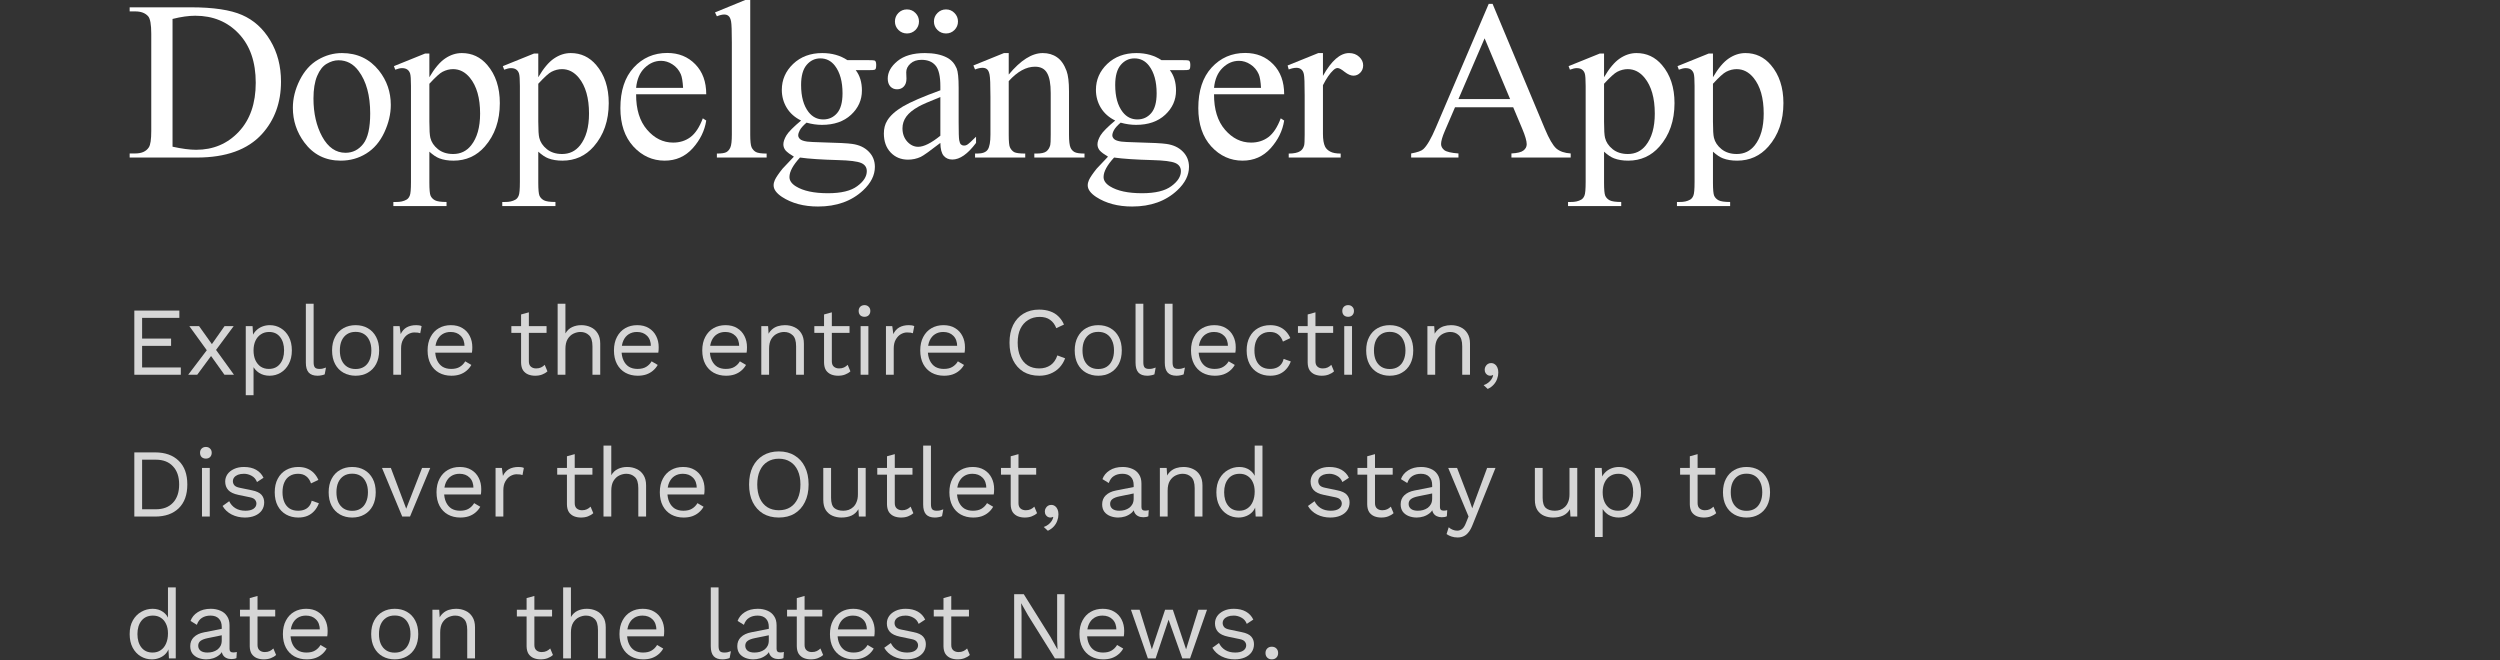 <svg width="617" height="163" viewBox="0 0 617 163" fill="none" xmlns="http://www.w3.org/2000/svg">
<rect x="0" y="0" width="617" height="163" fill="#333333" stroke="none"/>
<path d="M32 38.883V37.871H33.395C34.962 37.871 36.074 37.37 36.73 36.367C37.132 35.766 37.332 34.417 37.332 32.32V8.367C37.332 6.052 37.077 4.603 36.566 4.02C35.855 3.217 34.798 2.816 33.395 2.816H32V1.805H47.094C52.635 1.805 56.846 2.434 59.727 3.691C62.625 4.949 64.949 7.046 66.699 9.98C68.467 12.915 69.352 16.306 69.352 20.152C69.352 25.311 67.784 29.622 64.648 33.086C61.13 36.95 55.771 38.883 48.57 38.883H32ZM42.582 36.203C44.897 36.714 46.839 36.969 48.406 36.969C52.635 36.969 56.145 35.483 58.934 32.512C61.723 29.54 63.117 25.512 63.117 20.426C63.117 15.303 61.723 11.266 58.934 8.312C56.145 5.359 52.562 3.883 48.188 3.883C46.547 3.883 44.678 4.147 42.582 4.676V36.203Z" fill="white"/>
<path d="M84.392 13.098C88.183 13.098 91.228 14.538 93.525 17.418C95.475 19.879 96.45 22.704 96.45 25.895C96.45 28.137 95.913 30.406 94.837 32.703C93.761 35 92.276 36.732 90.38 37.898C88.502 39.065 86.406 39.648 84.091 39.648C80.317 39.648 77.319 38.145 75.095 35.137C73.217 32.603 72.278 29.759 72.278 26.605C72.278 24.309 72.844 22.03 73.974 19.77C75.122 17.491 76.626 15.814 78.486 14.738C80.345 13.645 82.314 13.098 84.392 13.098ZM83.544 14.875C82.578 14.875 81.603 15.167 80.618 15.75C79.652 16.315 78.868 17.318 78.267 18.758C77.665 20.198 77.364 22.048 77.364 24.309C77.364 27.954 78.084 31.099 79.525 33.742C80.983 36.385 82.897 37.707 85.267 37.707C87.035 37.707 88.493 36.978 89.642 35.52C90.79 34.061 91.364 31.555 91.364 28C91.364 23.552 90.407 20.052 88.493 17.5C87.199 15.75 85.549 14.875 83.544 14.875Z" fill="white"/>
<path d="M97.217 16.324L104.928 13.207H105.967V19.059C107.261 16.853 108.556 15.312 109.85 14.438C111.162 13.544 112.539 13.098 113.979 13.098C116.494 13.098 118.591 14.082 120.268 16.051C122.328 18.457 123.358 21.592 123.358 25.457C123.358 29.777 122.118 33.35 119.639 36.176C117.597 38.491 115.027 39.648 111.928 39.648C110.579 39.648 109.412 39.457 108.428 39.074C107.699 38.801 106.878 38.254 105.967 37.434V45.062C105.967 46.776 106.067 47.861 106.268 48.316C106.487 48.79 106.851 49.164 107.362 49.438C107.89 49.711 108.838 49.848 110.205 49.848V50.859H97.08V49.848H97.764C98.766 49.866 99.623 49.675 100.334 49.273C100.681 49.073 100.945 48.745 101.127 48.289C101.328 47.852 101.428 46.721 101.428 44.898V21.219C101.428 19.596 101.355 18.566 101.209 18.129C101.063 17.691 100.826 17.363 100.498 17.145C100.188 16.926 99.76 16.816 99.213 16.816C98.776 16.816 98.22 16.944 97.545 17.199L97.217 16.324ZM105.967 20.672V30.023C105.967 32.047 106.049 33.378 106.213 34.016C106.468 35.073 107.088 36.003 108.073 36.805C109.075 37.607 110.333 38.008 111.846 38.008C113.669 38.008 115.145 37.297 116.276 35.875C117.752 34.016 118.49 31.4 118.49 28.027C118.49 24.199 117.652 21.255 115.975 19.195C114.808 17.773 113.423 17.062 111.819 17.062C110.944 17.062 110.078 17.281 109.221 17.719C108.565 18.047 107.48 19.031 105.967 20.672Z" fill="white"/>
<path d="M124.097 16.324L131.808 13.207H132.847V19.059C134.141 16.853 135.436 15.312 136.73 14.438C138.042 13.544 139.419 13.098 140.859 13.098C143.374 13.098 145.471 14.082 147.148 16.051C149.208 18.457 150.238 21.592 150.238 25.457C150.238 29.777 148.998 33.35 146.519 36.176C144.477 38.491 141.907 39.648 138.808 39.648C137.459 39.648 136.292 39.457 135.308 39.074C134.579 38.801 133.758 38.254 132.847 37.434V45.062C132.847 46.776 132.947 47.861 133.148 48.316C133.367 48.79 133.731 49.164 134.242 49.438C134.77 49.711 135.718 49.848 137.085 49.848V50.859H123.96V49.848H124.644C125.647 49.866 126.503 49.675 127.214 49.273C127.561 49.073 127.825 48.745 128.007 48.289C128.208 47.852 128.308 46.721 128.308 44.898V21.219C128.308 19.596 128.235 18.566 128.089 18.129C127.943 17.691 127.706 17.363 127.378 17.145C127.068 16.926 126.64 16.816 126.093 16.816C125.656 16.816 125.1 16.944 124.425 17.199L124.097 16.324ZM132.847 20.672V30.023C132.847 32.047 132.929 33.378 133.093 34.016C133.348 35.073 133.968 36.003 134.952 36.805C135.955 37.607 137.213 38.008 138.726 38.008C140.549 38.008 142.025 37.297 143.156 35.875C144.632 34.016 145.37 31.4 145.37 28.027C145.37 24.199 144.532 21.255 142.855 19.195C141.688 17.773 140.303 17.062 138.699 17.062C137.824 17.062 136.958 17.281 136.101 17.719C135.445 18.047 134.36 19.031 132.847 20.672Z" fill="white"/>
<path d="M156.993 23.27C156.974 26.988 157.877 29.905 159.7 32.02C161.523 34.134 163.665 35.191 166.125 35.191C167.766 35.191 169.188 34.745 170.391 33.852C171.612 32.94 172.633 31.391 173.454 29.203L174.301 29.75C173.918 32.247 172.806 34.526 170.965 36.586C169.124 38.628 166.818 39.648 164.047 39.648C161.04 39.648 158.46 38.482 156.309 36.148C154.176 33.797 153.11 30.643 153.11 26.688C153.11 22.404 154.204 19.068 156.391 16.68C158.597 14.273 161.359 13.07 164.676 13.07C167.484 13.07 169.79 14 171.594 15.859C173.399 17.701 174.301 20.171 174.301 23.27H156.993ZM156.993 21.684H168.586C168.495 20.079 168.304 18.949 168.012 18.293C167.556 17.272 166.873 16.47 165.961 15.887C165.068 15.303 164.129 15.012 163.145 15.012C161.632 15.012 160.274 15.604 159.071 16.789C157.886 17.956 157.193 19.587 156.993 21.684Z" fill="white"/>
<path d="M185.158 0V33.223C185.158 34.79 185.267 35.829 185.486 36.34C185.723 36.85 186.078 37.242 186.552 37.516C187.026 37.771 187.91 37.898 189.205 37.898V38.883H176.927V37.898C178.076 37.898 178.86 37.78 179.279 37.543C179.698 37.306 180.026 36.914 180.263 36.367C180.5 35.82 180.619 34.772 180.619 33.223V10.473C180.619 7.647 180.555 5.915 180.427 5.277C180.3 4.621 180.09 4.174 179.798 3.938C179.525 3.701 179.17 3.582 178.732 3.582C178.258 3.582 177.657 3.728 176.927 4.02L176.462 3.062L183.927 0H185.158Z" fill="white"/>
<path d="M197.71 29.75C196.178 29.003 195.003 27.963 194.182 26.633C193.362 25.284 192.952 23.798 192.952 22.176C192.952 19.697 193.882 17.564 195.741 15.777C197.619 13.991 200.016 13.098 202.932 13.098C205.32 13.098 207.389 13.681 209.139 14.848H214.444C215.228 14.848 215.684 14.875 215.811 14.93C215.939 14.966 216.03 15.039 216.085 15.148C216.194 15.312 216.249 15.604 216.249 16.023C216.249 16.497 216.203 16.826 216.112 17.008C216.057 17.099 215.957 17.172 215.811 17.227C215.684 17.281 215.228 17.309 214.444 17.309H211.19C212.211 18.621 212.721 20.298 212.721 22.34C212.721 24.673 211.828 26.669 210.042 28.328C208.255 29.987 205.858 30.816 202.85 30.816C201.611 30.816 200.344 30.634 199.05 30.27C198.247 30.962 197.701 31.573 197.409 32.102C197.135 32.612 196.999 33.05 196.999 33.414C196.999 33.724 197.145 34.025 197.436 34.316C197.746 34.608 198.339 34.818 199.214 34.945C199.724 35.018 201 35.082 203.042 35.137C206.797 35.228 209.231 35.355 210.342 35.52C212.038 35.757 213.387 36.385 214.389 37.406C215.41 38.427 215.921 39.685 215.921 41.18C215.921 43.24 214.954 45.172 213.022 46.977C210.178 49.638 206.469 50.969 201.893 50.969C198.375 50.969 195.404 50.176 192.979 48.59C191.612 47.678 190.928 46.73 190.928 45.746C190.928 45.309 191.029 44.871 191.229 44.434C191.539 43.759 192.177 42.82 193.143 41.617C193.271 41.453 194.201 40.469 195.932 38.664C194.984 38.099 194.31 37.598 193.909 37.16C193.526 36.704 193.335 36.194 193.335 35.629C193.335 34.991 193.59 34.243 194.1 33.387C194.629 32.53 195.832 31.318 197.71 29.75ZM202.467 14.41C201.119 14.41 199.988 14.948 199.077 16.023C198.165 17.099 197.71 18.749 197.71 20.973C197.71 23.853 198.329 26.086 199.569 27.672C200.517 28.875 201.72 29.477 203.178 29.477C204.564 29.477 205.703 28.957 206.596 27.918C207.49 26.879 207.936 25.247 207.936 23.023C207.936 20.125 207.307 17.855 206.05 16.215C205.12 15.012 203.926 14.41 202.467 14.41ZM197.436 38.883C196.579 39.812 195.932 40.678 195.495 41.48C195.057 42.283 194.839 43.021 194.839 43.695C194.839 44.57 195.367 45.336 196.425 45.992C198.247 47.122 200.882 47.688 204.327 47.688C207.608 47.688 210.023 47.104 211.573 45.938C213.141 44.789 213.925 43.559 213.925 42.246C213.925 41.298 213.46 40.624 212.53 40.223C211.582 39.822 209.704 39.585 206.897 39.512C202.796 39.402 199.642 39.193 197.436 38.883Z" fill="white"/>
<path d="M232.082 35.273C229.512 37.26 227.898 38.409 227.242 38.719C226.258 39.175 225.209 39.402 224.098 39.402C222.366 39.402 220.935 38.81 219.805 37.625C218.693 36.44 218.137 34.882 218.137 32.949C218.137 31.728 218.41 30.671 218.957 29.777C219.704 28.538 220.999 27.371 222.84 26.277C224.699 25.184 227.78 23.853 232.082 22.285V21.301C232.082 18.803 231.681 17.09 230.879 16.16C230.095 15.23 228.946 14.766 227.433 14.766C226.285 14.766 225.374 15.075 224.699 15.695C224.006 16.315 223.66 17.026 223.66 17.828L223.715 19.414C223.715 20.253 223.496 20.9 223.058 21.355C222.639 21.811 222.083 22.039 221.39 22.039C220.716 22.039 220.16 21.802 219.723 21.328C219.303 20.854 219.094 20.207 219.094 19.387C219.094 17.819 219.896 16.379 221.5 15.066C223.104 13.754 225.355 13.098 228.254 13.098C230.478 13.098 232.301 13.471 233.723 14.219C234.798 14.784 235.591 15.668 236.101 16.871C236.43 17.655 236.594 19.259 236.594 21.684V30.188C236.594 32.575 236.639 34.043 236.73 34.59C236.821 35.118 236.967 35.474 237.168 35.656C237.387 35.839 237.633 35.93 237.906 35.93C238.198 35.93 238.453 35.866 238.672 35.738C239.055 35.501 239.793 34.836 240.887 33.742V35.273C238.845 38.008 236.894 39.375 235.035 39.375C234.142 39.375 233.431 39.065 232.902 38.445C232.374 37.825 232.1 36.768 232.082 35.273ZM232.082 33.496V23.953C229.329 25.047 227.552 25.822 226.75 26.277C225.31 27.079 224.28 27.918 223.66 28.793C223.04 29.668 222.73 30.625 222.73 31.664C222.73 32.977 223.122 34.07 223.906 34.945C224.69 35.802 225.592 36.23 226.613 36.23C227.999 36.23 229.821 35.319 232.082 33.496ZM233.476 2.324C234.297 2.324 234.989 2.616 235.555 3.199C236.138 3.783 236.43 4.484 236.43 5.305C236.43 6.125 236.138 6.827 235.555 7.41C234.989 7.975 234.297 8.258 233.476 8.258C232.656 8.258 231.954 7.975 231.371 7.41C230.788 6.827 230.496 6.125 230.496 5.305C230.496 4.484 230.788 3.783 231.371 3.199C231.954 2.616 232.656 2.324 233.476 2.324ZM223.824 2.324C224.663 2.324 225.364 2.616 225.93 3.199C226.513 3.783 226.805 4.484 226.805 5.305C226.805 6.125 226.513 6.827 225.93 7.41C225.346 7.975 224.653 8.258 223.851 8.258C223.031 8.258 222.329 7.975 221.746 7.41C221.163 6.827 220.871 6.125 220.871 5.305C220.871 4.484 221.153 3.783 221.719 3.199C222.302 2.616 223.004 2.324 223.824 2.324Z" fill="white"/>
<path d="M248.954 18.402C251.889 14.866 254.687 13.098 257.349 13.098C258.716 13.098 259.892 13.444 260.876 14.137C261.86 14.811 262.644 15.932 263.227 17.5C263.629 18.594 263.829 20.271 263.829 22.531V33.223C263.829 34.809 263.957 35.884 264.212 36.449C264.412 36.905 264.731 37.26 265.169 37.516C265.625 37.771 266.454 37.898 267.657 37.898V38.883H255.27V37.898H255.79C256.957 37.898 257.768 37.725 258.224 37.379C258.698 37.014 259.026 36.486 259.208 35.793C259.281 35.52 259.317 34.663 259.317 33.223V22.969C259.317 20.69 259.017 19.04 258.415 18.02C257.832 16.98 256.838 16.461 255.435 16.461C253.265 16.461 251.105 17.646 248.954 20.016V33.223C248.954 34.918 249.054 35.966 249.255 36.367C249.51 36.896 249.856 37.288 250.294 37.543C250.75 37.78 251.661 37.898 253.028 37.898V38.883H240.642V37.898H241.188C242.464 37.898 243.321 37.579 243.759 36.941C244.214 36.285 244.442 35.046 244.442 33.223V23.926C244.442 20.918 244.369 19.086 244.224 18.43C244.096 17.773 243.886 17.327 243.595 17.09C243.321 16.853 242.948 16.734 242.474 16.734C241.963 16.734 241.352 16.871 240.642 17.145L240.231 16.16L247.778 13.098H248.954V18.402Z" fill="white"/>
<path d="M275.232 29.75C273.701 29.003 272.525 27.963 271.705 26.633C270.885 25.284 270.475 23.798 270.475 22.176C270.475 19.697 271.404 17.564 273.264 15.777C275.141 13.991 277.538 13.098 280.455 13.098C282.843 13.098 284.912 13.681 286.662 14.848H291.967C292.751 14.848 293.206 14.875 293.334 14.93C293.462 14.966 293.553 15.039 293.607 15.148C293.717 15.312 293.772 15.604 293.772 16.023C293.772 16.497 293.726 16.826 293.635 17.008C293.58 17.099 293.48 17.172 293.334 17.227C293.206 17.281 292.751 17.309 291.967 17.309H288.713C289.734 18.621 290.244 20.298 290.244 22.34C290.244 24.673 289.351 26.669 287.565 28.328C285.778 29.987 283.381 30.816 280.373 30.816C279.134 30.816 277.867 30.634 276.572 30.27C275.77 30.962 275.223 31.573 274.932 32.102C274.658 32.612 274.522 33.05 274.522 33.414C274.522 33.724 274.667 34.025 274.959 34.316C275.269 34.608 275.861 34.818 276.736 34.945C277.247 35.018 278.523 35.082 280.565 35.137C284.32 35.228 286.753 35.355 287.865 35.52C289.561 35.757 290.91 36.385 291.912 37.406C292.933 38.427 293.443 39.685 293.443 41.18C293.443 43.24 292.477 45.172 290.545 46.977C287.701 49.638 283.992 50.969 279.416 50.969C275.898 50.969 272.927 50.176 270.502 48.59C269.135 47.678 268.451 46.73 268.451 45.746C268.451 45.309 268.552 44.871 268.752 44.434C269.062 43.759 269.7 42.82 270.666 41.617C270.794 41.453 271.723 40.469 273.455 38.664C272.507 38.099 271.833 37.598 271.432 37.16C271.049 36.704 270.857 36.194 270.857 35.629C270.857 34.991 271.113 34.243 271.623 33.387C272.152 32.53 273.355 31.318 275.232 29.75ZM279.99 14.41C278.641 14.41 277.511 14.948 276.6 16.023C275.688 17.099 275.232 18.749 275.232 20.973C275.232 23.853 275.852 26.086 277.092 27.672C278.04 28.875 279.243 29.477 280.701 29.477C282.087 29.477 283.226 28.957 284.119 27.918C285.012 26.879 285.459 25.247 285.459 23.023C285.459 20.125 284.83 17.855 283.572 16.215C282.643 15.012 281.449 14.41 279.99 14.41ZM274.959 38.883C274.102 39.812 273.455 40.678 273.018 41.48C272.58 42.283 272.361 43.021 272.361 43.695C272.361 44.57 272.89 45.336 273.947 45.992C275.77 47.122 278.404 47.688 281.85 47.688C285.131 47.688 287.546 47.104 289.096 45.938C290.663 44.789 291.447 43.559 291.447 42.246C291.447 41.298 290.982 40.624 290.053 40.223C289.105 39.822 287.227 39.585 284.42 39.512C280.318 39.402 277.165 39.193 274.959 38.883Z" fill="white"/>
<path d="M299.624 23.27C299.606 26.988 300.508 29.905 302.331 32.02C304.154 34.134 306.296 35.191 308.757 35.191C310.398 35.191 311.82 34.745 313.023 33.852C314.244 32.94 315.265 31.391 316.085 29.203L316.933 29.75C316.55 32.247 315.438 34.526 313.597 36.586C311.756 38.628 309.45 39.648 306.679 39.648C303.671 39.648 301.092 38.482 298.941 36.148C296.808 33.797 295.741 30.643 295.741 26.688C295.741 22.404 296.835 19.068 299.023 16.68C301.228 14.273 303.99 13.07 307.308 13.07C310.115 13.07 312.421 14 314.226 15.859C316.03 17.701 316.933 20.171 316.933 23.27H299.624ZM299.624 21.684H311.218C311.127 20.079 310.935 18.949 310.644 18.293C310.188 17.272 309.504 16.47 308.593 15.887C307.7 15.303 306.761 15.012 305.777 15.012C304.264 15.012 302.905 15.604 301.702 16.789C300.517 17.956 299.825 19.587 299.624 21.684Z" fill="white"/>
<path d="M326.504 13.098V18.73C328.601 14.975 330.752 13.098 332.957 13.098C333.96 13.098 334.789 13.408 335.446 14.027C336.102 14.629 336.43 15.331 336.43 16.133C336.43 16.844 336.193 17.445 335.719 17.938C335.245 18.43 334.68 18.676 334.024 18.676C333.386 18.676 332.666 18.366 331.864 17.746C331.08 17.108 330.496 16.789 330.114 16.789C329.785 16.789 329.43 16.971 329.047 17.336C328.227 18.083 327.379 19.314 326.504 21.027V33.031C326.504 34.417 326.677 35.465 327.024 36.176C327.261 36.668 327.68 37.078 328.282 37.406C328.883 37.734 329.749 37.898 330.879 37.898V38.883H318.055V37.898C319.331 37.898 320.279 37.698 320.899 37.297C321.354 37.005 321.673 36.54 321.856 35.902C321.947 35.592 321.992 34.708 321.992 33.25V23.543C321.992 20.626 321.929 18.895 321.801 18.348C321.692 17.783 321.473 17.372 321.145 17.117C320.835 16.862 320.443 16.734 319.969 16.734C319.404 16.734 318.766 16.871 318.055 17.145L317.782 16.16L325.356 13.098H326.504Z" fill="white"/>
<path d="M373.456 26.469H359.1L356.585 32.32C355.965 33.76 355.655 34.836 355.655 35.547C355.655 36.112 355.919 36.613 356.448 37.051C356.995 37.47 358.161 37.743 359.948 37.871V38.883H348.272V37.871C349.822 37.598 350.824 37.242 351.28 36.805C352.21 35.93 353.239 34.152 354.37 31.473L367.413 0.957H368.37L381.276 31.801C382.315 34.28 383.254 35.893 384.092 36.641C384.949 37.37 386.134 37.78 387.647 37.871V38.883H373.018V37.871C374.495 37.798 375.488 37.552 375.999 37.133C376.527 36.714 376.792 36.203 376.792 35.602C376.792 34.8 376.427 33.533 375.698 31.801L373.456 26.469ZM372.69 24.445L366.401 9.461L359.948 24.445H372.69Z" fill="white"/>
<path d="M387.129 16.324L394.84 13.207H395.879V19.059C397.173 16.853 398.467 15.312 399.761 14.438C401.074 13.544 402.45 13.098 403.89 13.098C406.406 13.098 408.502 14.082 410.179 16.051C412.239 18.457 413.269 21.592 413.269 25.457C413.269 29.777 412.03 33.35 409.55 36.176C407.509 38.491 404.939 39.648 401.84 39.648C400.491 39.648 399.324 39.457 398.34 39.074C397.61 38.801 396.79 38.254 395.879 37.434V45.062C395.879 46.776 395.979 47.861 396.179 48.316C396.398 48.79 396.763 49.164 397.273 49.438C397.802 49.711 398.75 49.848 400.117 49.848V50.859H386.992V49.848H387.675C388.678 49.866 389.535 49.675 390.246 49.273C390.592 49.073 390.856 48.745 391.039 48.289C391.239 47.852 391.34 46.721 391.34 44.898V21.219C391.34 19.596 391.267 18.566 391.121 18.129C390.975 17.691 390.738 17.363 390.41 17.145C390.1 16.926 389.672 16.816 389.125 16.816C388.687 16.816 388.131 16.944 387.457 17.199L387.129 16.324ZM395.879 20.672V30.023C395.879 32.047 395.961 33.378 396.125 34.016C396.38 35.073 397 36.003 397.984 36.805C398.987 37.607 400.244 38.008 401.758 38.008C403.58 38.008 405.057 37.297 406.187 35.875C407.664 34.016 408.402 31.4 408.402 28.027C408.402 24.199 407.564 21.255 405.886 19.195C404.72 17.773 403.334 17.062 401.73 17.062C400.855 17.062 399.989 17.281 399.133 17.719C398.476 18.047 397.392 19.031 395.879 20.672Z" fill="white"/>
<path d="M414.009 16.324L421.72 13.207H422.759V19.059C424.053 16.853 425.347 15.312 426.641 14.438C427.954 13.544 429.33 13.098 430.77 13.098C433.286 13.098 435.382 14.082 437.059 16.051C439.119 18.457 440.149 21.592 440.149 25.457C440.149 29.777 438.91 33.35 436.43 36.176C434.389 38.491 431.819 39.648 428.72 39.648C427.371 39.648 426.204 39.457 425.22 39.074C424.49 38.801 423.67 38.254 422.759 37.434V45.062C422.759 46.776 422.859 47.861 423.059 48.316C423.278 48.79 423.643 49.164 424.153 49.438C424.682 49.711 425.63 49.848 426.997 49.848V50.859H413.872V49.848H414.555C415.558 49.866 416.415 49.675 417.126 49.273C417.472 49.073 417.736 48.745 417.919 48.289C418.119 47.852 418.22 46.721 418.22 44.898V21.219C418.22 19.596 418.147 18.566 418.001 18.129C417.855 17.691 417.618 17.363 417.29 17.145C416.98 16.926 416.552 16.816 416.005 16.816C415.567 16.816 415.011 16.944 414.337 17.199L414.009 16.324ZM422.759 20.672V30.023C422.759 32.047 422.841 33.378 423.005 34.016C423.26 35.073 423.88 36.003 424.864 36.805C425.867 37.607 427.124 38.008 428.638 38.008C430.46 38.008 431.937 37.297 433.067 35.875C434.544 34.016 435.282 31.4 435.282 28.027C435.282 24.199 434.444 21.255 432.766 19.195C431.6 17.773 430.214 17.062 428.61 17.062C427.735 17.062 426.869 17.281 426.013 17.719C425.356 18.047 424.272 19.031 422.759 20.672Z" fill="white"/>
<path d="M33.152 92.489V76.649H44.264V78.449H35.072V83.561H42.224V85.361H35.072V90.689H44.624V92.489H33.152Z" fill="white" fill-opacity="0.8"/>
<path d="M49.129 80.489L52.825 85.673L57.745 92.489H55.393L51.673 87.281L51.457 87.017L46.729 80.489H49.129ZM57.673 80.489L52.921 86.897H52.801L48.673 92.489H46.441L51.673 85.601H51.817L55.417 80.489H57.673Z" fill="white" fill-opacity="0.8"/>
<path d="M60.654 97.529V80.489H62.334L62.502 83.417L62.238 83.081C62.446 82.521 62.758 82.033 63.174 81.617C63.59 81.185 64.094 80.849 64.686 80.609C65.278 80.369 65.918 80.249 66.606 80.249C67.582 80.249 68.478 80.497 69.294 80.993C70.126 81.489 70.79 82.201 71.286 83.129C71.782 84.057 72.03 85.177 72.03 86.489C72.03 87.785 71.774 88.905 71.262 89.849C70.766 90.777 70.102 91.489 69.27 91.985C68.438 92.481 67.526 92.729 66.534 92.729C65.542 92.729 64.67 92.489 63.918 92.009C63.182 91.513 62.654 90.889 62.334 90.137L62.574 89.777V97.529H60.654ZM66.342 91.049C67.526 91.049 68.446 90.633 69.102 89.801C69.774 88.969 70.11 87.865 70.11 86.489C70.11 85.113 69.782 84.009 69.126 83.177C68.486 82.345 67.582 81.929 66.414 81.929C65.646 81.929 64.974 82.121 64.398 82.505C63.822 82.873 63.374 83.401 63.054 84.089C62.734 84.761 62.574 85.561 62.574 86.489C62.574 87.401 62.726 88.201 63.03 88.889C63.35 89.577 63.79 90.113 64.35 90.497C64.926 90.865 65.59 91.049 66.342 91.049Z" fill="white" fill-opacity="0.8"/>
<path d="M77.404 74.969V89.441C77.404 90.049 77.516 90.473 77.74 90.713C77.964 90.937 78.324 91.049 78.82 91.049C79.14 91.049 79.404 91.025 79.612 90.977C79.82 90.929 80.1 90.841 80.452 90.713L80.14 92.393C79.884 92.505 79.604 92.585 79.3 92.633C78.996 92.697 78.684 92.729 78.364 92.729C77.388 92.729 76.66 92.465 76.18 91.937C75.716 91.409 75.484 90.601 75.484 89.513V74.969H77.404Z" fill="white" fill-opacity="0.8"/>
<path d="M87.764 80.249C88.9 80.249 89.9 80.497 90.764 80.993C91.644 81.489 92.332 82.209 92.828 83.153C93.324 84.081 93.572 85.193 93.572 86.489C93.572 87.785 93.324 88.905 92.828 89.849C92.332 90.777 91.644 91.489 90.764 91.985C89.9 92.481 88.9 92.729 87.764 92.729C86.644 92.729 85.644 92.481 84.764 91.985C83.884 91.489 83.196 90.777 82.7 89.849C82.204 88.905 81.956 87.785 81.956 86.489C81.956 85.193 82.204 84.081 82.7 83.153C83.196 82.209 83.884 81.489 84.764 80.993C85.644 80.497 86.644 80.249 87.764 80.249ZM87.764 81.905C86.948 81.905 86.252 82.089 85.676 82.457C85.1 82.825 84.652 83.353 84.332 84.041C84.028 84.713 83.876 85.529 83.876 86.489C83.876 87.433 84.028 88.249 84.332 88.937C84.652 89.625 85.1 90.153 85.676 90.521C86.252 90.889 86.948 91.073 87.764 91.073C88.58 91.073 89.276 90.889 89.852 90.521C90.428 90.153 90.868 89.625 91.172 88.937C91.492 88.249 91.652 87.433 91.652 86.489C91.652 85.529 91.492 84.713 91.172 84.041C90.868 83.353 90.428 82.825 89.852 82.457C89.276 82.089 88.58 81.905 87.764 81.905Z" fill="white" fill-opacity="0.8"/>
<path d="M97.067 92.489V80.489H98.627L98.891 82.457C99.227 81.721 99.715 81.169 100.355 80.801C101.011 80.433 101.803 80.249 102.731 80.249C102.939 80.249 103.163 80.265 103.403 80.297C103.659 80.329 103.875 80.393 104.051 80.489L103.715 82.241C103.539 82.177 103.347 82.129 103.139 82.097C102.931 82.065 102.635 82.049 102.251 82.049C101.755 82.049 101.251 82.193 100.739 82.481C100.243 82.769 99.827 83.209 99.491 83.801C99.155 84.377 98.987 85.113 98.987 86.009V92.489H97.067Z" fill="white" fill-opacity="0.8"/>
<path d="M111.385 92.729C110.249 92.729 109.233 92.481 108.337 91.985C107.457 91.489 106.769 90.777 106.273 89.849C105.777 88.905 105.529 87.785 105.529 86.489C105.529 85.193 105.777 84.081 106.273 83.153C106.769 82.209 107.449 81.489 108.313 80.993C109.177 80.497 110.161 80.249 111.265 80.249C112.385 80.249 113.337 80.489 114.121 80.969C114.921 81.449 115.529 82.105 115.945 82.937C116.361 83.753 116.569 84.673 116.569 85.697C116.569 85.969 116.561 86.217 116.545 86.441C116.529 86.665 116.505 86.865 116.473 87.041H106.777V85.337H115.633L114.649 85.529C114.649 84.377 114.329 83.489 113.689 82.865C113.065 82.241 112.241 81.929 111.217 81.929C110.433 81.929 109.753 82.113 109.177 82.481C108.617 82.833 108.177 83.353 107.857 84.041C107.553 84.713 107.401 85.529 107.401 86.489C107.401 87.433 107.561 88.249 107.881 88.937C108.201 89.625 108.649 90.153 109.225 90.521C109.817 90.873 110.521 91.049 111.337 91.049C112.217 91.049 112.929 90.881 113.473 90.545C114.033 90.209 114.481 89.753 114.817 89.177L116.329 90.065C116.025 90.609 115.633 91.081 115.153 91.481C114.689 91.881 114.137 92.193 113.497 92.417C112.873 92.625 112.169 92.729 111.385 92.729Z" fill="white" fill-opacity="0.8"/>
<path d="M130.523 77.081V89.177C130.523 89.769 130.691 90.209 131.027 90.497C131.363 90.785 131.795 90.929 132.323 90.929C132.787 90.929 133.187 90.849 133.523 90.689C133.859 90.529 134.163 90.313 134.435 90.041L135.107 91.649C134.739 91.985 134.299 92.249 133.787 92.441C133.291 92.633 132.715 92.729 132.059 92.729C131.451 92.729 130.883 92.625 130.355 92.417C129.827 92.193 129.403 91.849 129.083 91.385C128.779 90.905 128.619 90.281 128.603 89.513V77.609L130.523 77.081ZM134.891 80.489V82.145H126.203V80.489H134.891Z" fill="white" fill-opacity="0.8"/>
<path d="M137.626 92.489V74.969H139.546V82.289C139.962 81.569 140.514 81.049 141.202 80.729C141.89 80.409 142.642 80.249 143.458 80.249C144.322 80.249 145.106 80.417 145.81 80.753C146.514 81.073 147.074 81.569 147.49 82.241C147.922 82.913 148.138 83.769 148.138 84.809V92.489H146.218V85.481C146.218 84.153 145.93 83.233 145.354 82.721C144.794 82.193 144.098 81.929 143.266 81.929C142.69 81.929 142.114 82.065 141.538 82.337C140.962 82.609 140.482 83.057 140.098 83.681C139.73 84.289 139.546 85.105 139.546 86.129V92.489H137.626Z" fill="white" fill-opacity="0.8"/>
<path d="M157.381 92.729C156.245 92.729 155.229 92.481 154.333 91.985C153.453 91.489 152.765 90.777 152.269 89.849C151.773 88.905 151.525 87.785 151.525 86.489C151.525 85.193 151.773 84.081 152.269 83.153C152.765 82.209 153.445 81.489 154.309 80.993C155.173 80.497 156.157 80.249 157.261 80.249C158.381 80.249 159.333 80.489 160.117 80.969C160.917 81.449 161.525 82.105 161.941 82.937C162.357 83.753 162.565 84.673 162.565 85.697C162.565 85.969 162.557 86.217 162.541 86.441C162.525 86.665 162.501 86.865 162.469 87.041H152.773V85.337H161.629L160.645 85.529C160.645 84.377 160.325 83.489 159.685 82.865C159.061 82.241 158.237 81.929 157.213 81.929C156.429 81.929 155.749 82.113 155.173 82.481C154.613 82.833 154.173 83.353 153.853 84.041C153.549 84.713 153.397 85.529 153.397 86.489C153.397 87.433 153.557 88.249 153.877 88.937C154.197 89.625 154.645 90.153 155.221 90.521C155.813 90.873 156.517 91.049 157.333 91.049C158.213 91.049 158.925 90.881 159.469 90.545C160.029 90.209 160.477 89.753 160.813 89.177L162.325 90.065C162.021 90.609 161.629 91.081 161.149 91.481C160.685 91.881 160.133 92.193 159.493 92.417C158.869 92.625 158.165 92.729 157.381 92.729Z" fill="white" fill-opacity="0.8"/>
<path d="M179.173 92.729C178.037 92.729 177.021 92.481 176.125 91.985C175.245 91.489 174.557 90.777 174.061 89.849C173.565 88.905 173.317 87.785 173.317 86.489C173.317 85.193 173.565 84.081 174.061 83.153C174.557 82.209 175.237 81.489 176.101 80.993C176.965 80.497 177.949 80.249 179.053 80.249C180.173 80.249 181.125 80.489 181.909 80.969C182.709 81.449 183.317 82.105 183.733 82.937C184.149 83.753 184.357 84.673 184.357 85.697C184.357 85.969 184.349 86.217 184.333 86.441C184.317 86.665 184.293 86.865 184.261 87.041H174.565V85.337H183.421L182.437 85.529C182.437 84.377 182.117 83.489 181.477 82.865C180.853 82.241 180.029 81.929 179.005 81.929C178.221 81.929 177.541 82.113 176.965 82.481C176.405 82.833 175.965 83.353 175.645 84.041C175.341 84.713 175.189 85.529 175.189 86.489C175.189 87.433 175.349 88.249 175.669 88.937C175.989 89.625 176.437 90.153 177.013 90.521C177.605 90.873 178.309 91.049 179.125 91.049C180.005 91.049 180.717 90.881 181.261 90.545C181.821 90.209 182.269 89.753 182.605 89.177L184.117 90.065C183.813 90.609 183.421 91.081 182.941 91.481C182.477 91.881 181.925 92.193 181.285 92.417C180.661 92.625 179.957 92.729 179.173 92.729Z" fill="white" fill-opacity="0.8"/>
<path d="M187.888 92.489V80.489H189.568L189.736 83.177L189.424 82.913C189.68 82.273 190.024 81.761 190.456 81.377C190.888 80.977 191.384 80.689 191.944 80.513C192.52 80.337 193.112 80.249 193.72 80.249C194.584 80.249 195.368 80.417 196.072 80.753C196.776 81.073 197.336 81.569 197.752 82.241C198.184 82.913 198.4 83.769 198.4 84.809V92.489H196.48V85.481C196.48 84.153 196.192 83.233 195.616 82.721C195.056 82.193 194.36 81.929 193.528 81.929C192.952 81.929 192.376 82.065 191.8 82.337C191.224 82.609 190.744 83.049 190.36 83.657C189.992 84.265 189.808 85.081 189.808 86.105V92.489H187.888Z" fill="white" fill-opacity="0.8"/>
<path d="M205.296 77.081V89.177C205.296 89.769 205.464 90.209 205.8 90.497C206.136 90.785 206.568 90.929 207.096 90.929C207.56 90.929 207.96 90.849 208.296 90.689C208.632 90.529 208.936 90.313 209.208 90.041L209.88 91.649C209.512 91.985 209.072 92.249 208.56 92.441C208.064 92.633 207.488 92.729 206.832 92.729C206.224 92.729 205.656 92.625 205.128 92.417C204.6 92.193 204.176 91.849 203.856 91.385C203.552 90.905 203.392 90.281 203.376 89.513V77.609L205.296 77.081ZM209.664 80.489V82.145H200.976V80.489H209.664Z" fill="white" fill-opacity="0.8"/>
<path d="M213.358 78.185C212.926 78.185 212.574 78.057 212.302 77.801C212.046 77.529 211.918 77.177 211.918 76.745C211.918 76.313 212.046 75.969 212.302 75.713C212.574 75.441 212.926 75.305 213.358 75.305C213.79 75.305 214.134 75.441 214.39 75.713C214.662 75.969 214.798 76.313 214.798 76.745C214.798 77.177 214.662 77.529 214.39 77.801C214.134 78.057 213.79 78.185 213.358 78.185ZM214.318 80.489V92.489H212.398V80.489H214.318Z" fill="white" fill-opacity="0.8"/>
<path d="M218.653 92.489V80.489H220.213L220.477 82.457C220.813 81.721 221.301 81.169 221.941 80.801C222.597 80.433 223.389 80.249 224.317 80.249C224.525 80.249 224.749 80.265 224.989 80.297C225.245 80.329 225.461 80.393 225.637 80.489L225.301 82.241C225.125 82.177 224.933 82.129 224.725 82.097C224.517 82.065 224.221 82.049 223.837 82.049C223.341 82.049 222.837 82.193 222.325 82.481C221.829 82.769 221.413 83.209 221.077 83.801C220.741 84.377 220.573 85.113 220.573 86.009V92.489H218.653Z" fill="white" fill-opacity="0.8"/>
<path d="M232.971 92.729C231.835 92.729 230.819 92.481 229.923 91.985C229.043 91.489 228.355 90.777 227.859 89.849C227.363 88.905 227.115 87.785 227.115 86.489C227.115 85.193 227.363 84.081 227.859 83.153C228.355 82.209 229.035 81.489 229.899 80.993C230.763 80.497 231.747 80.249 232.851 80.249C233.971 80.249 234.923 80.489 235.707 80.969C236.507 81.449 237.115 82.105 237.531 82.937C237.947 83.753 238.155 84.673 238.155 85.697C238.155 85.969 238.147 86.217 238.131 86.441C238.115 86.665 238.091 86.865 238.059 87.041H228.363V85.337H237.219L236.235 85.529C236.235 84.377 235.915 83.489 235.275 82.865C234.651 82.241 233.827 81.929 232.803 81.929C232.019 81.929 231.339 82.113 230.763 82.481C230.203 82.833 229.763 83.353 229.443 84.041C229.139 84.713 228.987 85.529 228.987 86.489C228.987 87.433 229.147 88.249 229.467 88.937C229.787 89.625 230.235 90.153 230.811 90.521C231.403 90.873 232.107 91.049 232.923 91.049C233.803 91.049 234.515 90.881 235.059 90.545C235.619 90.209 236.067 89.753 236.403 89.177L237.915 90.065C237.611 90.609 237.219 91.081 236.739 91.481C236.275 91.881 235.723 92.193 235.083 92.417C234.459 92.625 233.755 92.729 232.971 92.729Z" fill="white" fill-opacity="0.8"/>
<path d="M262.874 88.433C262.538 89.329 262.058 90.105 261.434 90.761C260.81 91.401 260.074 91.889 259.226 92.225C258.394 92.561 257.482 92.729 256.49 92.729C254.986 92.729 253.682 92.401 252.578 91.745C251.49 91.073 250.642 90.129 250.034 88.913C249.442 87.697 249.146 86.249 249.146 84.569C249.146 82.889 249.442 81.441 250.034 80.225C250.642 79.009 251.49 78.073 252.578 77.417C253.682 76.745 254.97 76.409 256.442 76.409C257.466 76.409 258.378 76.553 259.178 76.841C259.978 77.113 260.658 77.529 261.218 78.089C261.794 78.633 262.25 79.305 262.586 80.105L260.69 80.993C260.338 80.081 259.826 79.393 259.154 78.929C258.498 78.449 257.642 78.209 256.586 78.209C255.514 78.209 254.57 78.465 253.754 78.977C252.938 79.473 252.298 80.193 251.834 81.137C251.386 82.081 251.162 83.225 251.162 84.569C251.162 85.897 251.378 87.041 251.81 88.001C252.242 88.945 252.858 89.673 253.658 90.185C254.458 90.681 255.402 90.929 256.49 90.929C257.546 90.929 258.466 90.665 259.25 90.137C260.034 89.593 260.602 88.785 260.954 87.713L262.874 88.433Z" fill="white" fill-opacity="0.8"/>
<path d="M271.048 80.249C272.184 80.249 273.184 80.497 274.048 80.993C274.928 81.489 275.616 82.209 276.112 83.153C276.608 84.081 276.856 85.193 276.856 86.489C276.856 87.785 276.608 88.905 276.112 89.849C275.616 90.777 274.928 91.489 274.048 91.985C273.184 92.481 272.184 92.729 271.048 92.729C269.928 92.729 268.928 92.481 268.048 91.985C267.167 91.489 266.48 90.777 265.984 89.849C265.488 88.905 265.24 87.785 265.24 86.489C265.24 85.193 265.488 84.081 265.984 83.153C266.48 82.209 267.167 81.489 268.048 80.993C268.928 80.497 269.928 80.249 271.048 80.249ZM271.048 81.905C270.232 81.905 269.536 82.089 268.96 82.457C268.383 82.825 267.936 83.353 267.616 84.041C267.312 84.713 267.16 85.529 267.16 86.489C267.16 87.433 267.312 88.249 267.616 88.937C267.936 89.625 268.383 90.153 268.96 90.521C269.536 90.889 270.232 91.073 271.048 91.073C271.863 91.073 272.56 90.889 273.136 90.521C273.712 90.153 274.152 89.625 274.456 88.937C274.776 88.249 274.936 87.433 274.936 86.489C274.936 85.529 274.776 84.713 274.456 84.041C274.152 83.353 273.712 82.825 273.136 82.457C272.56 82.089 271.863 81.905 271.048 81.905Z" fill="white" fill-opacity="0.8"/>
<path d="M282.174 74.969V89.441C282.174 90.049 282.286 90.473 282.51 90.713C282.734 90.937 283.094 91.049 283.59 91.049C283.91 91.049 284.174 91.025 284.382 90.977C284.59 90.929 284.87 90.841 285.222 90.713L284.91 92.393C284.654 92.505 284.374 92.585 284.07 92.633C283.766 92.697 283.454 92.729 283.134 92.729C282.158 92.729 281.43 92.465 280.95 91.937C280.486 91.409 280.254 90.601 280.254 89.513V74.969H282.174Z" fill="white" fill-opacity="0.8"/>
<path d="M289.39 74.969V89.441C289.39 90.049 289.502 90.473 289.726 90.713C289.95 90.937 290.31 91.049 290.806 91.049C291.126 91.049 291.39 91.025 291.598 90.977C291.806 90.929 292.086 90.841 292.438 90.713L292.126 92.393C291.87 92.505 291.59 92.585 291.286 92.633C290.982 92.697 290.67 92.729 290.35 92.729C289.374 92.729 288.646 92.465 288.166 91.937C287.702 91.409 287.47 90.601 287.47 89.513V74.969H289.39Z" fill="white" fill-opacity="0.8"/>
<path d="M299.798 92.729C298.662 92.729 297.646 92.481 296.75 91.985C295.87 91.489 295.182 90.777 294.686 89.849C294.19 88.905 293.942 87.785 293.942 86.489C293.942 85.193 294.19 84.081 294.686 83.153C295.182 82.209 295.862 81.489 296.726 80.993C297.59 80.497 298.574 80.249 299.678 80.249C300.798 80.249 301.75 80.489 302.534 80.969C303.334 81.449 303.942 82.105 304.358 82.937C304.774 83.753 304.982 84.673 304.982 85.697C304.982 85.969 304.974 86.217 304.958 86.441C304.942 86.665 304.918 86.865 304.886 87.041H295.19V85.337H304.046L303.062 85.529C303.062 84.377 302.742 83.489 302.102 82.865C301.478 82.241 300.654 81.929 299.63 81.929C298.846 81.929 298.166 82.113 297.59 82.481C297.03 82.833 296.59 83.353 296.27 84.041C295.966 84.713 295.814 85.529 295.814 86.489C295.814 87.433 295.974 88.249 296.294 88.937C296.614 89.625 297.062 90.153 297.638 90.521C298.23 90.873 298.934 91.049 299.75 91.049C300.63 91.049 301.342 90.881 301.886 90.545C302.446 90.209 302.894 89.753 303.23 89.177L304.742 90.065C304.438 90.609 304.046 91.081 303.566 91.481C303.102 91.881 302.55 92.193 301.91 92.417C301.286 92.625 300.582 92.729 299.798 92.729Z" fill="white" fill-opacity="0.8"/>
<path d="M313.482 80.249C314.314 80.249 315.042 80.377 315.666 80.633C316.306 80.889 316.858 81.257 317.322 81.737C317.786 82.217 318.162 82.785 318.45 83.441L316.626 84.305C316.37 83.537 315.978 82.953 315.45 82.553C314.938 82.137 314.266 81.929 313.434 81.929C312.634 81.929 311.946 82.113 311.37 82.481C310.794 82.833 310.354 83.353 310.05 84.041C309.746 84.713 309.594 85.529 309.594 86.489C309.594 87.433 309.746 88.249 310.05 88.937C310.354 89.625 310.794 90.153 311.37 90.521C311.946 90.873 312.634 91.049 313.434 91.049C314.058 91.049 314.594 90.953 315.042 90.761C315.506 90.569 315.882 90.289 316.17 89.921C316.474 89.553 316.682 89.105 316.794 88.577L318.57 89.201C318.298 89.937 317.922 90.569 317.442 91.097C316.978 91.625 316.41 92.033 315.738 92.321C315.082 92.593 314.33 92.729 313.482 92.729C312.362 92.729 311.362 92.481 310.482 91.985C309.602 91.489 308.914 90.777 308.418 89.849C307.922 88.905 307.674 87.785 307.674 86.489C307.674 85.193 307.922 84.081 308.418 83.153C308.914 82.209 309.602 81.489 310.482 80.993C311.362 80.497 312.362 80.249 313.482 80.249Z" fill="white" fill-opacity="0.8"/>
<path d="M324.655 77.081V89.177C324.655 89.769 324.823 90.209 325.159 90.497C325.495 90.785 325.927 90.929 326.455 90.929C326.919 90.929 327.319 90.849 327.655 90.689C327.991 90.529 328.295 90.313 328.567 90.041L329.239 91.649C328.871 91.985 328.431 92.249 327.919 92.441C327.423 92.633 326.847 92.729 326.191 92.729C325.583 92.729 325.015 92.625 324.487 92.417C323.959 92.193 323.535 91.849 323.215 91.385C322.911 90.905 322.751 90.281 322.735 89.513V77.609L324.655 77.081ZM329.023 80.489V82.145H320.335V80.489H329.023Z" fill="white" fill-opacity="0.8"/>
<path d="M332.718 78.185C332.286 78.185 331.934 78.057 331.662 77.801C331.406 77.529 331.278 77.177 331.278 76.745C331.278 76.313 331.406 75.969 331.662 75.713C331.934 75.441 332.286 75.305 332.718 75.305C333.15 75.305 333.494 75.441 333.75 75.713C334.022 75.969 334.158 76.313 334.158 76.745C334.158 77.177 334.022 77.529 333.75 77.801C333.494 78.057 333.15 78.185 332.718 78.185ZM333.678 80.489V92.489H331.758V80.489H333.678Z" fill="white" fill-opacity="0.8"/>
<path d="M342.981 80.249C344.117 80.249 345.117 80.497 345.981 80.993C346.861 81.489 347.549 82.209 348.045 83.153C348.541 84.081 348.789 85.193 348.789 86.489C348.789 87.785 348.541 88.905 348.045 89.849C347.549 90.777 346.861 91.489 345.981 91.985C345.117 92.481 344.117 92.729 342.981 92.729C341.861 92.729 340.861 92.481 339.981 91.985C339.101 91.489 338.413 90.777 337.917 89.849C337.421 88.905 337.173 87.785 337.173 86.489C337.173 85.193 337.421 84.081 337.917 83.153C338.413 82.209 339.101 81.489 339.981 80.993C340.861 80.497 341.861 80.249 342.981 80.249ZM342.981 81.905C342.165 81.905 341.469 82.089 340.893 82.457C340.317 82.825 339.869 83.353 339.549 84.041C339.245 84.713 339.093 85.529 339.093 86.489C339.093 87.433 339.245 88.249 339.549 88.937C339.869 89.625 340.317 90.153 340.893 90.521C341.469 90.889 342.165 91.073 342.981 91.073C343.797 91.073 344.493 90.889 345.069 90.521C345.645 90.153 346.085 89.625 346.389 88.937C346.709 88.249 346.869 87.433 346.869 86.489C346.869 85.529 346.709 84.713 346.389 84.041C346.085 83.353 345.645 82.825 345.069 82.457C344.493 82.089 343.797 81.905 342.981 81.905Z" fill="white" fill-opacity="0.8"/>
<path d="M352.284 92.489V80.489H353.964L354.132 83.177L353.82 82.913C354.076 82.273 354.42 81.761 354.852 81.377C355.284 80.977 355.78 80.689 356.34 80.513C356.916 80.337 357.508 80.249 358.116 80.249C358.98 80.249 359.764 80.417 360.468 80.753C361.172 81.073 361.732 81.569 362.148 82.241C362.58 82.913 362.796 83.769 362.796 84.809V92.489H360.876V85.481C360.876 84.153 360.588 83.233 360.012 82.721C359.452 82.193 358.756 81.929 357.924 81.929C357.348 81.929 356.772 82.065 356.196 82.337C355.62 82.609 355.14 83.049 354.756 83.657C354.388 84.265 354.204 85.081 354.204 86.105V92.489H352.284Z" fill="white" fill-opacity="0.8"/>
<path d="M367.983 89.609C368.367 89.609 368.687 89.713 368.943 89.921C369.215 90.113 369.423 90.385 369.567 90.737C369.711 91.073 369.783 91.473 369.783 91.937C369.783 92.465 369.687 92.985 369.495 93.497C369.319 94.009 369.039 94.481 368.655 94.913C368.271 95.345 367.775 95.705 367.167 95.993L366.159 95.057C366.591 94.913 366.967 94.713 367.287 94.457C367.623 94.201 367.895 93.913 368.103 93.593C368.311 93.273 368.447 92.945 368.511 92.609L368.415 92.561C368.351 92.609 368.271 92.649 368.175 92.681C368.079 92.713 367.935 92.729 367.743 92.729C367.551 92.729 367.351 92.673 367.143 92.561C366.951 92.449 366.783 92.289 366.639 92.081C366.495 91.857 366.423 91.569 366.423 91.217C366.423 90.929 366.495 90.665 366.639 90.425C366.783 90.169 366.967 89.969 367.191 89.825C367.431 89.681 367.695 89.609 367.983 89.609Z" fill="white" fill-opacity="0.8"/>
<path d="M38.264 111.649C40.744 111.649 42.688 112.337 44.096 113.713C45.52 115.073 46.232 117.025 46.232 119.569C46.232 122.113 45.52 124.073 44.096 125.449C42.688 126.809 40.744 127.489 38.264 127.489H33.152V111.649H38.264ZM38.456 125.689C40.264 125.689 41.672 125.153 42.68 124.081C43.704 122.993 44.216 121.489 44.216 119.569C44.216 117.649 43.704 116.153 42.68 115.081C41.672 113.993 40.264 113.449 38.456 113.449H35.072V125.689H38.456Z" fill="white" fill-opacity="0.8"/>
<path d="M50.812 113.185C50.38 113.185 50.028 113.057 49.756 112.801C49.5 112.529 49.372 112.177 49.372 111.745C49.372 111.313 49.5 110.969 49.756 110.713C50.028 110.441 50.38 110.305 50.812 110.305C51.244 110.305 51.588 110.441 51.844 110.713C52.116 110.969 52.252 111.313 52.252 111.745C52.252 112.177 52.116 112.529 51.844 112.801C51.588 113.057 51.244 113.185 50.812 113.185ZM51.772 115.489V127.489H49.852V115.489H51.772Z" fill="white" fill-opacity="0.8"/>
<path d="M60.427 127.729C59.259 127.729 58.179 127.481 57.187 126.985C56.211 126.489 55.459 125.785 54.931 124.873L56.563 123.697C56.915 124.433 57.427 125.009 58.099 125.425C58.787 125.841 59.611 126.049 60.571 126.049C61.419 126.049 62.083 125.889 62.563 125.569C63.043 125.233 63.283 124.801 63.283 124.273C63.283 123.937 63.171 123.633 62.947 123.361C62.739 123.073 62.331 122.865 61.723 122.737L58.843 122.137C57.675 121.897 56.835 121.497 56.323 120.937C55.827 120.377 55.579 119.681 55.579 118.849C55.579 118.193 55.763 117.593 56.131 117.049C56.515 116.505 57.051 116.073 57.739 115.753C58.443 115.417 59.267 115.249 60.211 115.249C61.395 115.249 62.395 115.481 63.211 115.945C64.027 116.409 64.635 117.065 65.035 117.913L63.427 118.969C63.155 118.265 62.715 117.753 62.107 117.433C61.499 117.097 60.867 116.929 60.211 116.929C59.635 116.929 59.139 117.009 58.723 117.169C58.323 117.329 58.011 117.553 57.787 117.841C57.579 118.113 57.475 118.425 57.475 118.777C57.475 119.129 57.595 119.457 57.835 119.761C58.075 120.049 58.523 120.257 59.179 120.385L62.179 121.009C63.299 121.233 64.083 121.601 64.531 122.113C64.979 122.625 65.203 123.249 65.203 123.985C65.203 124.737 65.003 125.401 64.603 125.977C64.203 126.537 63.643 126.969 62.923 127.273C62.203 127.577 61.371 127.729 60.427 127.729Z" fill="white" fill-opacity="0.8"/>
<path d="M73.611 115.249C74.443 115.249 75.171 115.377 75.795 115.633C76.435 115.889 76.987 116.257 77.451 116.737C77.915 117.217 78.291 117.785 78.579 118.441L76.755 119.305C76.499 118.537 76.107 117.953 75.579 117.553C75.067 117.137 74.395 116.929 73.563 116.929C72.763 116.929 72.075 117.113 71.499 117.481C70.923 117.833 70.483 118.353 70.179 119.041C69.875 119.713 69.723 120.529 69.723 121.489C69.723 122.433 69.875 123.249 70.179 123.937C70.483 124.625 70.923 125.153 71.499 125.521C72.075 125.873 72.763 126.049 73.563 126.049C74.187 126.049 74.723 125.953 75.171 125.761C75.635 125.569 76.011 125.289 76.299 124.921C76.603 124.553 76.811 124.105 76.923 123.577L78.699 124.201C78.427 124.937 78.051 125.569 77.571 126.097C77.107 126.625 76.539 127.033 75.867 127.321C75.211 127.593 74.459 127.729 73.611 127.729C72.491 127.729 71.491 127.481 70.611 126.985C69.731 126.489 69.043 125.777 68.547 124.849C68.051 123.905 67.803 122.785 67.803 121.489C67.803 120.193 68.051 119.081 68.547 118.153C69.043 117.209 69.731 116.489 70.611 115.993C71.491 115.497 72.491 115.249 73.611 115.249Z" fill="white" fill-opacity="0.8"/>
<path d="M86.921 115.249C88.057 115.249 89.057 115.497 89.921 115.993C90.801 116.489 91.489 117.209 91.985 118.153C92.481 119.081 92.729 120.193 92.729 121.489C92.729 122.785 92.481 123.905 91.985 124.849C91.489 125.777 90.801 126.489 89.921 126.985C89.057 127.481 88.057 127.729 86.921 127.729C85.801 127.729 84.801 127.481 83.921 126.985C83.041 126.489 82.353 125.777 81.857 124.849C81.361 123.905 81.113 122.785 81.113 121.489C81.113 120.193 81.361 119.081 81.857 118.153C82.353 117.209 83.041 116.489 83.921 115.993C84.801 115.497 85.801 115.249 86.921 115.249ZM86.921 116.905C86.105 116.905 85.409 117.089 84.833 117.457C84.257 117.825 83.809 118.353 83.489 119.041C83.185 119.713 83.033 120.529 83.033 121.489C83.033 122.433 83.185 123.249 83.489 123.937C83.809 124.625 84.257 125.153 84.833 125.521C85.409 125.889 86.105 126.073 86.921 126.073C87.737 126.073 88.433 125.889 89.009 125.521C89.585 125.153 90.025 124.625 90.329 123.937C90.649 123.249 90.809 122.433 90.809 121.489C90.809 120.529 90.649 119.713 90.329 119.041C90.025 118.353 89.585 117.825 89.009 117.457C88.433 117.089 87.737 116.905 86.921 116.905Z" fill="white" fill-opacity="0.8"/>
<path d="M104.167 115.489H106.183L101.191 127.489H99.271L94.279 115.489H96.463L100.255 125.545L104.167 115.489Z" fill="white" fill-opacity="0.8"/>
<path d="M113.588 127.729C112.452 127.729 111.436 127.481 110.54 126.985C109.66 126.489 108.972 125.777 108.476 124.849C107.98 123.905 107.732 122.785 107.732 121.489C107.732 120.193 107.98 119.081 108.476 118.153C108.972 117.209 109.652 116.489 110.516 115.993C111.38 115.497 112.364 115.249 113.468 115.249C114.588 115.249 115.54 115.489 116.324 115.969C117.124 116.449 117.732 117.105 118.148 117.937C118.564 118.753 118.772 119.673 118.772 120.697C118.772 120.969 118.764 121.217 118.748 121.441C118.732 121.665 118.708 121.865 118.676 122.041H108.98V120.337H117.836L116.852 120.529C116.852 119.377 116.532 118.489 115.892 117.865C115.268 117.241 114.444 116.929 113.42 116.929C112.636 116.929 111.956 117.113 111.38 117.481C110.82 117.833 110.38 118.353 110.06 119.041C109.756 119.713 109.604 120.529 109.604 121.489C109.604 122.433 109.764 123.249 110.084 123.937C110.404 124.625 110.852 125.153 111.428 125.521C112.02 125.873 112.724 126.049 113.54 126.049C114.42 126.049 115.132 125.881 115.676 125.545C116.236 125.209 116.684 124.753 117.02 124.177L118.532 125.065C118.228 125.609 117.836 126.081 117.356 126.481C116.892 126.881 116.34 127.193 115.7 127.417C115.076 127.625 114.372 127.729 113.588 127.729Z" fill="white" fill-opacity="0.8"/>
<path d="M122.304 127.489V115.489H123.864L124.128 117.457C124.464 116.721 124.952 116.169 125.592 115.801C126.248 115.433 127.04 115.249 127.968 115.249C128.176 115.249 128.4 115.265 128.64 115.297C128.896 115.329 129.112 115.393 129.288 115.489L128.952 117.241C128.776 117.177 128.584 117.129 128.376 117.097C128.168 117.065 127.872 117.049 127.488 117.049C126.992 117.049 126.488 117.193 125.976 117.481C125.48 117.769 125.064 118.209 124.728 118.801C124.392 119.377 124.224 120.113 124.224 121.009V127.489H122.304Z" fill="white" fill-opacity="0.8"/>
<path d="M141.841 112.081V124.177C141.841 124.769 142.009 125.209 142.345 125.497C142.681 125.785 143.113 125.929 143.641 125.929C144.105 125.929 144.505 125.849 144.841 125.689C145.177 125.529 145.481 125.313 145.753 125.041L146.425 126.649C146.057 126.985 145.617 127.249 145.105 127.441C144.609 127.633 144.033 127.729 143.377 127.729C142.769 127.729 142.201 127.625 141.673 127.417C141.145 127.193 140.721 126.849 140.401 126.385C140.097 125.905 139.937 125.281 139.921 124.513V112.609L141.841 112.081ZM146.209 115.489V117.145H137.521V115.489H146.209Z" fill="white" fill-opacity="0.8"/>
<path d="M148.944 127.489V109.969H150.864V117.289C151.28 116.569 151.832 116.049 152.52 115.729C153.208 115.409 153.96 115.249 154.776 115.249C155.64 115.249 156.424 115.417 157.128 115.753C157.832 116.073 158.392 116.569 158.808 117.241C159.24 117.913 159.456 118.769 159.456 119.809V127.489H157.536V120.481C157.536 119.153 157.248 118.233 156.672 117.721C156.112 117.193 155.416 116.929 154.584 116.929C154.008 116.929 153.432 117.065 152.856 117.337C152.28 117.609 151.8 118.057 151.416 118.681C151.048 119.289 150.864 120.105 150.864 121.129V127.489H148.944Z" fill="white" fill-opacity="0.8"/>
<path d="M168.699 127.729C167.563 127.729 166.547 127.481 165.651 126.985C164.771 126.489 164.083 125.777 163.587 124.849C163.091 123.905 162.843 122.785 162.843 121.489C162.843 120.193 163.091 119.081 163.587 118.153C164.083 117.209 164.763 116.489 165.627 115.993C166.491 115.497 167.475 115.249 168.579 115.249C169.699 115.249 170.651 115.489 171.435 115.969C172.235 116.449 172.843 117.105 173.259 117.937C173.675 118.753 173.883 119.673 173.883 120.697C173.883 120.969 173.875 121.217 173.859 121.441C173.843 121.665 173.819 121.865 173.787 122.041H164.091V120.337H172.947L171.963 120.529C171.963 119.377 171.643 118.489 171.003 117.865C170.379 117.241 169.555 116.929 168.531 116.929C167.747 116.929 167.067 117.113 166.491 117.481C165.931 117.833 165.491 118.353 165.171 119.041C164.867 119.713 164.715 120.529 164.715 121.489C164.715 122.433 164.875 123.249 165.195 123.937C165.515 124.625 165.963 125.153 166.539 125.521C167.131 125.873 167.835 126.049 168.651 126.049C169.531 126.049 170.243 125.881 170.787 125.545C171.347 125.209 171.795 124.753 172.131 124.177L173.643 125.065C173.339 125.609 172.947 126.081 172.467 126.481C172.003 126.881 171.451 127.193 170.811 127.417C170.187 127.625 169.483 127.729 168.699 127.729Z" fill="white" fill-opacity="0.8"/>
<path d="M192.218 111.409C193.722 111.409 195.018 111.745 196.106 112.417C197.21 113.073 198.058 114.009 198.65 115.225C199.258 116.441 199.562 117.889 199.562 119.569C199.562 121.249 199.258 122.697 198.65 123.913C198.058 125.129 197.21 126.073 196.106 126.745C195.018 127.401 193.722 127.729 192.218 127.729C190.714 127.729 189.41 127.401 188.306 126.745C187.218 126.073 186.37 125.129 185.762 123.913C185.17 122.697 184.874 121.249 184.874 119.569C184.874 117.889 185.17 116.441 185.762 115.225C186.37 114.009 187.218 113.073 188.306 112.417C189.41 111.745 190.714 111.409 192.218 111.409ZM192.218 113.209C191.13 113.209 190.186 113.465 189.386 113.977C188.586 114.473 187.97 115.201 187.538 116.161C187.106 117.105 186.89 118.241 186.89 119.569C186.89 120.897 187.106 122.041 187.538 123.001C187.97 123.945 188.586 124.673 189.386 125.185C190.186 125.681 191.13 125.929 192.218 125.929C193.322 125.929 194.266 125.681 195.05 125.185C195.85 124.673 196.466 123.945 196.898 123.001C197.33 122.041 197.546 120.897 197.546 119.569C197.546 118.241 197.33 117.105 196.898 116.161C196.466 115.201 195.85 114.473 195.05 113.977C194.266 113.465 193.322 113.209 192.218 113.209Z" fill="white" fill-opacity="0.8"/>
<path d="M207.651 127.729C206.883 127.729 206.155 127.585 205.467 127.297C204.795 127.009 204.243 126.545 203.811 125.905C203.395 125.249 203.187 124.401 203.187 123.361V115.489H205.107V122.857C205.107 124.073 205.371 124.913 205.899 125.377C206.427 125.825 207.171 126.049 208.131 126.049C208.579 126.049 209.019 125.977 209.451 125.833C209.883 125.673 210.267 125.433 210.603 125.113C210.955 124.777 211.227 124.353 211.419 123.841C211.627 123.329 211.731 122.721 211.731 122.017V115.489H213.651V127.489H211.971L211.851 125.665C211.435 126.385 210.867 126.913 210.147 127.249C209.443 127.569 208.611 127.729 207.651 127.729Z" fill="white" fill-opacity="0.8"/>
<path d="M220.832 112.081V124.177C220.832 124.769 221 125.209 221.336 125.497C221.672 125.785 222.104 125.929 222.632 125.929C223.096 125.929 223.496 125.849 223.832 125.689C224.168 125.529 224.472 125.313 224.744 125.041L225.416 126.649C225.048 126.985 224.608 127.249 224.096 127.441C223.6 127.633 223.024 127.729 222.368 127.729C221.76 127.729 221.192 127.625 220.664 127.417C220.136 127.193 219.712 126.849 219.392 126.385C219.088 125.905 218.928 125.281 218.912 124.513V112.609L220.832 112.081ZM225.2 115.489V117.145H216.512V115.489H225.2Z" fill="white" fill-opacity="0.8"/>
<path d="M229.758 109.969V124.441C229.758 125.049 229.87 125.473 230.094 125.713C230.318 125.937 230.678 126.049 231.174 126.049C231.495 126.049 231.759 126.025 231.967 125.977C232.174 125.929 232.454 125.841 232.807 125.713L232.495 127.393C232.239 127.505 231.958 127.585 231.654 127.633C231.35 127.697 231.039 127.729 230.719 127.729C229.743 127.729 229.014 127.465 228.535 126.937C228.07 126.409 227.839 125.601 227.839 124.513V109.969H229.758Z" fill="white" fill-opacity="0.8"/>
<path d="M240.166 127.729C239.03 127.729 238.014 127.481 237.118 126.985C236.238 126.489 235.55 125.777 235.054 124.849C234.558 123.905 234.31 122.785 234.31 121.489C234.31 120.193 234.558 119.081 235.054 118.153C235.55 117.209 236.23 116.489 237.094 115.993C237.958 115.497 238.942 115.249 240.046 115.249C241.166 115.249 242.118 115.489 242.902 115.969C243.702 116.449 244.31 117.105 244.726 117.937C245.142 118.753 245.35 119.673 245.35 120.697C245.35 120.969 245.342 121.217 245.326 121.441C245.31 121.665 245.286 121.865 245.254 122.041H235.558V120.337H244.414L243.43 120.529C243.43 119.377 243.11 118.489 242.47 117.865C241.846 117.241 241.022 116.929 239.998 116.929C239.214 116.929 238.534 117.113 237.958 117.481C237.398 117.833 236.958 118.353 236.638 119.041C236.334 119.713 236.182 120.529 236.182 121.489C236.182 122.433 236.342 123.249 236.662 123.937C236.982 124.625 237.43 125.153 238.006 125.521C238.598 125.873 239.302 126.049 240.118 126.049C240.998 126.049 241.71 125.881 242.254 125.545C242.814 125.209 243.262 124.753 243.598 124.177L245.11 125.065C244.806 125.609 244.414 126.081 243.934 126.481C243.47 126.881 242.918 127.193 242.278 127.417C241.654 127.625 240.95 127.729 240.166 127.729Z" fill="white" fill-opacity="0.8"/>
<path d="M251.362 112.081V124.177C251.362 124.769 251.53 125.209 251.866 125.497C252.202 125.785 252.634 125.929 253.162 125.929C253.626 125.929 254.026 125.849 254.362 125.689C254.698 125.529 255.002 125.313 255.274 125.041L255.946 126.649C255.578 126.985 255.138 127.249 254.626 127.441C254.13 127.633 253.554 127.729 252.898 127.729C252.29 127.729 251.722 127.625 251.194 127.417C250.666 127.193 250.242 126.849 249.922 126.385C249.618 125.905 249.458 125.281 249.442 124.513V112.609L251.362 112.081ZM255.73 115.489V117.145H247.042V115.489H255.73Z" fill="white" fill-opacity="0.8"/>
<path d="M259.425 124.609C259.809 124.609 260.129 124.713 260.385 124.921C260.657 125.113 260.865 125.385 261.009 125.737C261.153 126.073 261.225 126.473 261.225 126.937C261.225 127.465 261.129 127.985 260.937 128.497C260.761 129.009 260.481 129.481 260.097 129.913C259.713 130.345 259.217 130.705 258.609 130.993L257.601 130.057C258.033 129.913 258.409 129.713 258.729 129.457C259.065 129.201 259.337 128.913 259.545 128.593C259.753 128.273 259.889 127.945 259.953 127.609L259.857 127.561C259.793 127.609 259.713 127.649 259.617 127.681C259.521 127.713 259.377 127.729 259.185 127.729C258.993 127.729 258.793 127.673 258.585 127.561C258.393 127.449 258.225 127.289 258.081 127.081C257.937 126.857 257.865 126.569 257.865 126.217C257.865 125.929 257.937 125.665 258.081 125.425C258.225 125.169 258.409 124.969 258.633 124.825C258.873 124.681 259.137 124.609 259.425 124.609Z" fill="white" fill-opacity="0.8"/>
<path d="M279.788 119.737C279.788 118.841 279.548 118.153 279.068 117.673C278.588 117.177 277.908 116.929 277.028 116.929C276.196 116.929 275.492 117.113 274.916 117.481C274.34 117.833 273.916 118.409 273.644 119.209L272.084 118.249C272.404 117.353 272.996 116.633 273.86 116.089C274.724 115.529 275.796 115.249 277.076 115.249C277.94 115.249 278.724 115.401 279.428 115.705C280.132 115.993 280.684 116.441 281.084 117.049C281.5 117.641 281.708 118.409 281.708 119.353V125.161C281.708 125.737 282.012 126.025 282.62 126.025C282.924 126.025 283.22 125.985 283.508 125.905L283.412 127.417C283.092 127.577 282.676 127.657 282.164 127.657C281.7 127.657 281.284 127.569 280.916 127.393C280.548 127.217 280.26 126.953 280.052 126.601C279.844 126.233 279.74 125.777 279.74 125.233V124.993L280.22 125.065C280.028 125.689 279.7 126.201 279.236 126.601C278.772 126.985 278.252 127.273 277.676 127.465C277.1 127.641 276.532 127.729 275.972 127.729C275.268 127.729 274.612 127.609 274.004 127.369C273.396 127.129 272.908 126.769 272.54 126.289C272.188 125.793 272.012 125.185 272.012 124.465C272.012 123.569 272.308 122.833 272.9 122.257C273.508 121.665 274.348 121.265 275.42 121.057L280.172 120.121V121.705L276.308 122.497C275.524 122.657 274.94 122.881 274.556 123.169C274.172 123.457 273.98 123.857 273.98 124.369C273.98 124.865 274.172 125.273 274.556 125.593C274.956 125.897 275.516 126.049 276.236 126.049C276.7 126.049 277.14 125.993 277.556 125.881C277.988 125.753 278.372 125.569 278.708 125.329C279.044 125.073 279.308 124.761 279.5 124.393C279.692 124.009 279.788 123.561 279.788 123.049V119.737Z" fill="white" fill-opacity="0.8"/>
<path d="M286.254 127.489V115.489H287.934L288.102 118.177L287.79 117.913C288.046 117.273 288.39 116.761 288.822 116.377C289.254 115.977 289.75 115.689 290.31 115.513C290.886 115.337 291.478 115.249 292.086 115.249C292.95 115.249 293.734 115.417 294.438 115.753C295.142 116.073 295.702 116.569 296.118 117.241C296.55 117.913 296.766 118.769 296.766 119.809V127.489H294.846V120.481C294.846 119.153 294.558 118.233 293.982 117.721C293.422 117.193 292.726 116.929 291.894 116.929C291.318 116.929 290.742 117.065 290.166 117.337C289.59 117.609 289.11 118.049 288.726 118.657C288.358 119.265 288.174 120.081 288.174 121.105V127.489H286.254Z" fill="white" fill-opacity="0.8"/>
<path d="M305.673 127.729C304.681 127.729 303.769 127.481 302.937 126.985C302.105 126.489 301.441 125.777 300.945 124.849C300.449 123.905 300.201 122.785 300.201 121.489C300.201 120.161 300.465 119.033 300.993 118.105C301.521 117.177 302.217 116.473 303.081 115.993C303.945 115.497 304.873 115.249 305.865 115.249C306.857 115.249 307.713 115.505 308.433 116.017C309.169 116.529 309.657 117.209 309.897 118.057L309.657 118.225V109.969H311.577V127.489H309.897L309.729 124.585L309.993 124.441C309.881 125.145 309.609 125.745 309.177 126.241C308.761 126.721 308.241 127.089 307.617 127.345C307.009 127.601 306.361 127.729 305.673 127.729ZM305.865 126.049C306.633 126.049 307.297 125.857 307.857 125.473C308.433 125.089 308.873 124.545 309.177 123.841C309.497 123.121 309.657 122.281 309.657 121.321C309.657 120.409 309.497 119.625 309.177 118.969C308.873 118.313 308.441 117.809 307.881 117.457C307.337 117.105 306.697 116.929 305.961 116.929C304.745 116.929 303.801 117.345 303.129 118.177C302.457 119.009 302.121 120.113 302.121 121.489C302.121 122.865 302.449 123.969 303.105 124.801C303.761 125.633 304.681 126.049 305.865 126.049Z" fill="white" fill-opacity="0.8"/>
<path d="M328.299 127.729C327.132 127.729 326.052 127.481 325.06 126.985C324.083 126.489 323.332 125.785 322.803 124.873L324.435 123.697C324.787 124.433 325.299 125.009 325.971 125.425C326.659 125.841 327.484 126.049 328.444 126.049C329.292 126.049 329.955 125.889 330.435 125.569C330.915 125.233 331.155 124.801 331.155 124.273C331.155 123.937 331.043 123.633 330.819 123.361C330.611 123.073 330.203 122.865 329.595 122.737L326.716 122.137C325.548 121.897 324.707 121.497 324.195 120.937C323.699 120.377 323.452 119.681 323.452 118.849C323.452 118.193 323.635 117.593 324.004 117.049C324.388 116.505 324.924 116.073 325.612 115.753C326.316 115.417 327.139 115.249 328.083 115.249C329.267 115.249 330.267 115.481 331.083 115.945C331.9 116.409 332.508 117.065 332.908 117.913L331.299 118.969C331.027 118.265 330.587 117.753 329.979 117.433C329.371 117.097 328.74 116.929 328.083 116.929C327.508 116.929 327.011 117.009 326.595 117.169C326.195 117.329 325.883 117.553 325.659 117.841C325.451 118.113 325.348 118.425 325.348 118.777C325.348 119.129 325.467 119.457 325.707 119.761C325.947 120.049 326.396 120.257 327.052 120.385L330.052 121.009C331.172 121.233 331.956 121.601 332.404 122.113C332.852 122.625 333.076 123.249 333.076 123.985C333.076 124.737 332.875 125.401 332.475 125.977C332.076 126.537 331.516 126.969 330.796 127.273C330.076 127.577 329.243 127.729 328.299 127.729Z" fill="white" fill-opacity="0.8"/>
<path d="M339.348 112.081V124.177C339.348 124.769 339.516 125.209 339.852 125.497C340.188 125.785 340.62 125.929 341.148 125.929C341.612 125.929 342.012 125.849 342.348 125.689C342.684 125.529 342.988 125.313 343.26 125.041L343.932 126.649C343.564 126.985 343.124 127.249 342.612 127.441C342.116 127.633 341.54 127.729 340.884 127.729C340.276 127.729 339.708 127.625 339.18 127.417C338.652 127.193 338.228 126.849 337.908 126.385C337.604 125.905 337.444 125.281 337.428 124.513V112.609L339.348 112.081ZM343.716 115.489V117.145H335.028V115.489H343.716Z" fill="white" fill-opacity="0.8"/>
<path d="M353.458 119.737C353.458 118.841 353.218 118.153 352.738 117.673C352.258 117.177 351.578 116.929 350.698 116.929C349.866 116.929 349.162 117.113 348.586 117.481C348.01 117.833 347.586 118.409 347.314 119.209L345.754 118.249C346.074 117.353 346.666 116.633 347.53 116.089C348.394 115.529 349.466 115.249 350.746 115.249C351.61 115.249 352.394 115.401 353.098 115.705C353.802 115.993 354.354 116.441 354.754 117.049C355.17 117.641 355.378 118.409 355.378 119.353V125.161C355.378 125.737 355.682 126.025 356.29 126.025C356.594 126.025 356.89 125.985 357.178 125.905L357.082 127.417C356.762 127.577 356.346 127.657 355.834 127.657C355.37 127.657 354.954 127.569 354.586 127.393C354.218 127.217 353.93 126.953 353.722 126.601C353.514 126.233 353.41 125.777 353.41 125.233V124.993L353.89 125.065C353.698 125.689 353.37 126.201 352.906 126.601C352.442 126.985 351.922 127.273 351.346 127.465C350.77 127.641 350.202 127.729 349.642 127.729C348.938 127.729 348.282 127.609 347.674 127.369C347.066 127.129 346.578 126.769 346.21 126.289C345.858 125.793 345.682 125.185 345.682 124.465C345.682 123.569 345.978 122.833 346.57 122.257C347.178 121.665 348.018 121.265 349.09 121.057L353.842 120.121V121.705L349.978 122.497C349.194 122.657 348.61 122.881 348.226 123.169C347.842 123.457 347.65 123.857 347.65 124.369C347.65 124.865 347.842 125.273 348.226 125.593C348.626 125.897 349.186 126.049 349.906 126.049C350.37 126.049 350.81 125.993 351.226 125.881C351.658 125.753 352.042 125.569 352.378 125.329C352.714 125.073 352.978 124.761 353.17 124.393C353.362 124.009 353.458 123.561 353.458 123.049V119.737Z" fill="white" fill-opacity="0.8"/>
<path d="M369.085 115.489L363.445 129.505C363.141 130.289 362.805 130.905 362.437 131.353C362.085 131.817 361.685 132.145 361.237 132.337C360.805 132.545 360.301 132.649 359.725 132.649C359.181 132.649 358.677 132.569 358.213 132.409C357.765 132.265 357.365 132.065 357.013 131.809L357.541 130.129C357.861 130.417 358.197 130.625 358.549 130.753C358.917 130.897 359.277 130.969 359.629 130.969C360.045 130.969 360.437 130.841 360.805 130.585C361.173 130.329 361.509 129.809 361.813 129.025L362.437 127.465L361.237 124.609L357.421 115.489H359.605L362.605 123.313L363.349 125.449L364.213 123.073L367.021 115.489H369.085Z" fill="white" fill-opacity="0.8"/>
<path d="M383.27 127.729C382.502 127.729 381.774 127.585 381.086 127.297C380.414 127.009 379.862 126.545 379.43 125.905C379.014 125.249 378.806 124.401 378.806 123.361V115.489H380.726V122.857C380.726 124.073 380.99 124.913 381.518 125.377C382.046 125.825 382.79 126.049 383.75 126.049C384.198 126.049 384.638 125.977 385.07 125.833C385.502 125.673 385.886 125.433 386.222 125.113C386.574 124.777 386.846 124.353 387.038 123.841C387.246 123.329 387.35 122.721 387.35 122.017V115.489H389.27V127.489H387.59L387.47 125.665C387.054 126.385 386.486 126.913 385.766 127.249C385.062 127.569 384.23 127.729 383.27 127.729Z" fill="white" fill-opacity="0.8"/>
<path d="M393.619 132.529V115.489H395.299L395.467 118.417L395.203 118.081C395.411 117.521 395.723 117.033 396.139 116.617C396.555 116.185 397.059 115.849 397.651 115.609C398.243 115.369 398.883 115.249 399.571 115.249C400.547 115.249 401.443 115.497 402.259 115.993C403.091 116.489 403.755 117.201 404.251 118.129C404.747 119.057 404.995 120.177 404.995 121.489C404.995 122.785 404.739 123.905 404.227 124.849C403.731 125.777 403.067 126.489 402.235 126.985C401.403 127.481 400.491 127.729 399.499 127.729C398.507 127.729 397.635 127.489 396.883 127.009C396.147 126.513 395.619 125.889 395.299 125.137L395.539 124.777V132.529H393.619ZM399.307 126.049C400.491 126.049 401.411 125.633 402.067 124.801C402.739 123.969 403.075 122.865 403.075 121.489C403.075 120.113 402.747 119.009 402.091 118.177C401.451 117.345 400.547 116.929 399.379 116.929C398.611 116.929 397.939 117.121 397.363 117.505C396.787 117.873 396.339 118.401 396.019 119.089C395.699 119.761 395.539 120.561 395.539 121.489C395.539 122.401 395.691 123.201 395.995 123.889C396.315 124.577 396.755 125.113 397.315 125.497C397.891 125.865 398.555 126.049 399.307 126.049Z" fill="white" fill-opacity="0.8"/>
<path d="M418.969 112.081V124.177C418.969 124.769 419.137 125.209 419.473 125.497C419.809 125.785 420.241 125.929 420.769 125.929C421.233 125.929 421.633 125.849 421.969 125.689C422.305 125.529 422.609 125.313 422.881 125.041L423.553 126.649C423.185 126.985 422.745 127.249 422.233 127.441C421.737 127.633 421.161 127.729 420.505 127.729C419.897 127.729 419.329 127.625 418.801 127.417C418.273 127.193 417.849 126.849 417.529 126.385C417.225 125.905 417.065 125.281 417.049 124.513V112.609L418.969 112.081ZM423.337 115.489V117.145H414.649V115.489H423.337Z" fill="white" fill-opacity="0.8"/>
<path d="M431.039 115.249C432.175 115.249 433.175 115.497 434.039 115.993C434.919 116.489 435.607 117.209 436.103 118.153C436.599 119.081 436.847 120.193 436.847 121.489C436.847 122.785 436.599 123.905 436.103 124.849C435.607 125.777 434.919 126.489 434.039 126.985C433.175 127.481 432.175 127.729 431.039 127.729C429.919 127.729 428.919 127.481 428.039 126.985C427.159 126.489 426.471 125.777 425.975 124.849C425.479 123.905 425.231 122.785 425.231 121.489C425.231 120.193 425.479 119.081 425.975 118.153C426.471 117.209 427.159 116.489 428.039 115.993C428.919 115.497 429.919 115.249 431.039 115.249ZM431.039 116.905C430.223 116.905 429.527 117.089 428.951 117.457C428.375 117.825 427.927 118.353 427.607 119.041C427.303 119.713 427.151 120.529 427.151 121.489C427.151 122.433 427.303 123.249 427.607 123.937C427.927 124.625 428.375 125.153 428.951 125.521C429.527 125.889 430.223 126.073 431.039 126.073C431.855 126.073 432.551 125.889 433.127 125.521C433.703 125.153 434.143 124.625 434.447 123.937C434.767 123.249 434.927 122.433 434.927 121.489C434.927 120.529 434.767 119.713 434.447 119.041C434.143 118.353 433.703 117.825 433.127 117.457C432.551 117.089 431.855 116.905 431.039 116.905Z" fill="white" fill-opacity="0.8"/>
<path d="M37.472 162.729C36.48 162.729 35.568 162.481 34.736 161.985C33.904 161.489 33.24 160.777 32.744 159.849C32.248 158.905 32 157.785 32 156.489C32 155.161 32.264 154.033 32.792 153.105C33.32 152.177 34.016 151.473 34.88 150.993C35.744 150.497 36.672 150.249 37.664 150.249C38.656 150.249 39.512 150.505 40.232 151.017C40.968 151.529 41.456 152.209 41.696 153.057L41.456 153.225V144.969H43.376V162.489H41.696L41.528 159.585L41.792 159.441C41.68 160.145 41.408 160.745 40.976 161.241C40.56 161.721 40.04 162.089 39.416 162.345C38.808 162.601 38.16 162.729 37.472 162.729ZM37.664 161.049C38.432 161.049 39.096 160.857 39.656 160.473C40.232 160.089 40.672 159.545 40.976 158.841C41.296 158.121 41.456 157.281 41.456 156.321C41.456 155.409 41.296 154.625 40.976 153.969C40.672 153.313 40.24 152.809 39.68 152.457C39.136 152.105 38.496 151.929 37.76 151.929C36.544 151.929 35.6 152.345 34.928 153.177C34.256 154.009 33.92 155.113 33.92 156.489C33.92 157.865 34.248 158.969 34.904 159.801C35.56 160.633 36.48 161.049 37.664 161.049Z" fill="white" fill-opacity="0.8"/>
<path d="M54.727 154.737C54.727 153.841 54.487 153.153 54.007 152.673C53.527 152.177 52.847 151.929 51.967 151.929C51.135 151.929 50.431 152.113 49.855 152.481C49.279 152.833 48.855 153.409 48.583 154.209L47.023 153.249C47.343 152.353 47.935 151.633 48.799 151.089C49.663 150.529 50.735 150.249 52.015 150.249C52.879 150.249 53.663 150.401 54.367 150.705C55.071 150.993 55.623 151.441 56.023 152.049C56.439 152.641 56.647 153.409 56.647 154.353V160.161C56.647 160.737 56.951 161.025 57.559 161.025C57.863 161.025 58.159 160.985 58.447 160.905L58.351 162.417C58.031 162.577 57.615 162.657 57.103 162.657C56.639 162.657 56.223 162.569 55.855 162.393C55.487 162.217 55.199 161.953 54.991 161.601C54.783 161.233 54.679 160.777 54.679 160.233V159.993L55.159 160.065C54.967 160.689 54.639 161.201 54.175 161.601C53.711 161.985 53.191 162.273 52.615 162.465C52.039 162.641 51.471 162.729 50.911 162.729C50.207 162.729 49.551 162.609 48.943 162.369C48.335 162.129 47.847 161.769 47.479 161.289C47.127 160.793 46.951 160.185 46.951 159.465C46.951 158.569 47.247 157.833 47.839 157.257C48.447 156.665 49.287 156.265 50.359 156.057L55.111 155.121V156.705L51.247 157.497C50.463 157.657 49.879 157.881 49.495 158.169C49.111 158.457 48.919 158.857 48.919 159.369C48.919 159.865 49.111 160.273 49.495 160.593C49.895 160.897 50.455 161.049 51.175 161.049C51.639 161.049 52.079 160.993 52.495 160.881C52.927 160.753 53.311 160.569 53.647 160.329C53.983 160.073 54.247 159.761 54.439 159.393C54.631 159.009 54.727 158.561 54.727 158.049V154.737Z" fill="white" fill-opacity="0.8"/>
<path d="M63.556 147.081V159.177C63.556 159.769 63.724 160.209 64.06 160.497C64.396 160.785 64.828 160.929 65.356 160.929C65.82 160.929 66.22 160.849 66.556 160.689C66.892 160.529 67.196 160.313 67.468 160.041L68.14 161.649C67.772 161.985 67.332 162.249 66.82 162.441C66.324 162.633 65.748 162.729 65.092 162.729C64.484 162.729 63.916 162.625 63.388 162.417C62.86 162.193 62.436 161.849 62.116 161.385C61.812 160.905 61.652 160.281 61.636 159.513V147.609L63.556 147.081ZM67.924 150.489V152.145H59.236V150.489H67.924Z" fill="white" fill-opacity="0.8"/>
<path d="M75.675 162.729C74.539 162.729 73.523 162.481 72.627 161.985C71.747 161.489 71.059 160.777 70.563 159.849C70.067 158.905 69.819 157.785 69.819 156.489C69.819 155.193 70.067 154.081 70.563 153.153C71.059 152.209 71.739 151.489 72.603 150.993C73.467 150.497 74.451 150.249 75.555 150.249C76.675 150.249 77.627 150.489 78.411 150.969C79.211 151.449 79.819 152.105 80.235 152.937C80.651 153.753 80.859 154.673 80.859 155.697C80.859 155.969 80.851 156.217 80.835 156.441C80.819 156.665 80.795 156.865 80.763 157.041H71.067V155.337H79.923L78.939 155.529C78.939 154.377 78.619 153.489 77.979 152.865C77.355 152.241 76.531 151.929 75.507 151.929C74.723 151.929 74.043 152.113 73.467 152.481C72.907 152.833 72.467 153.353 72.147 154.041C71.843 154.713 71.691 155.529 71.691 156.489C71.691 157.433 71.851 158.249 72.171 158.937C72.491 159.625 72.939 160.153 73.515 160.521C74.107 160.873 74.811 161.049 75.627 161.049C76.507 161.049 77.219 160.881 77.763 160.545C78.323 160.209 78.771 159.753 79.107 159.177L80.619 160.065C80.315 160.609 79.923 161.081 79.443 161.481C78.979 161.881 78.427 162.193 77.787 162.417C77.163 162.625 76.459 162.729 75.675 162.729Z" fill="white" fill-opacity="0.8"/>
<path d="M97.418 150.249C98.554 150.249 99.554 150.497 100.418 150.993C101.298 151.489 101.986 152.209 102.482 153.153C102.978 154.081 103.226 155.193 103.226 156.489C103.226 157.785 102.978 158.905 102.482 159.849C101.986 160.777 101.298 161.489 100.418 161.985C99.554 162.481 98.554 162.729 97.418 162.729C96.298 162.729 95.298 162.481 94.418 161.985C93.538 161.489 92.85 160.777 92.354 159.849C91.858 158.905 91.61 157.785 91.61 156.489C91.61 155.193 91.858 154.081 92.354 153.153C92.85 152.209 93.538 151.489 94.418 150.993C95.298 150.497 96.298 150.249 97.418 150.249ZM97.418 151.905C96.602 151.905 95.906 152.089 95.33 152.457C94.754 152.825 94.306 153.353 93.986 154.041C93.682 154.713 93.53 155.529 93.53 156.489C93.53 157.433 93.682 158.249 93.986 158.937C94.306 159.625 94.754 160.153 95.33 160.521C95.906 160.889 96.602 161.073 97.418 161.073C98.234 161.073 98.93 160.889 99.506 160.521C100.082 160.153 100.522 159.625 100.826 158.937C101.146 158.249 101.306 157.433 101.306 156.489C101.306 155.529 101.146 154.713 100.826 154.041C100.522 153.353 100.082 152.825 99.506 152.457C98.93 152.089 98.234 151.905 97.418 151.905Z" fill="white" fill-opacity="0.8"/>
<path d="M106.72 162.489V150.489H108.4L108.568 153.177L108.256 152.913C108.512 152.273 108.856 151.761 109.288 151.377C109.72 150.977 110.216 150.689 110.776 150.513C111.352 150.337 111.944 150.249 112.552 150.249C113.416 150.249 114.2 150.417 114.904 150.753C115.608 151.073 116.168 151.569 116.584 152.241C117.016 152.913 117.232 153.769 117.232 154.809V162.489H115.312V155.481C115.312 154.153 115.024 153.233 114.448 152.721C113.888 152.193 113.192 151.929 112.36 151.929C111.784 151.929 111.208 152.065 110.632 152.337C110.056 152.609 109.576 153.049 109.192 153.657C108.824 154.265 108.64 155.081 108.64 156.105V162.489H106.72Z" fill="white" fill-opacity="0.8"/>
<path d="M131.883 147.081V159.177C131.883 159.769 132.051 160.209 132.387 160.497C132.723 160.785 133.155 160.929 133.683 160.929C134.147 160.929 134.547 160.849 134.883 160.689C135.219 160.529 135.523 160.313 135.795 160.041L136.467 161.649C136.099 161.985 135.659 162.249 135.147 162.441C134.651 162.633 134.075 162.729 133.419 162.729C132.811 162.729 132.243 162.625 131.715 162.417C131.187 162.193 130.763 161.849 130.443 161.385C130.139 160.905 129.979 160.281 129.963 159.513V147.609L131.883 147.081ZM136.251 150.489V152.145H127.563V150.489H136.251Z" fill="white" fill-opacity="0.8"/>
<path d="M138.985 162.489V144.969H140.905V152.289C141.321 151.569 141.873 151.049 142.561 150.729C143.249 150.409 144.001 150.249 144.817 150.249C145.681 150.249 146.465 150.417 147.169 150.753C147.873 151.073 148.433 151.569 148.849 152.241C149.281 152.913 149.497 153.769 149.497 154.809V162.489H147.577V155.481C147.577 154.153 147.289 153.233 146.713 152.721C146.153 152.193 145.457 151.929 144.625 151.929C144.049 151.929 143.473 152.065 142.897 152.337C142.321 152.609 141.841 153.057 141.457 153.681C141.089 154.289 140.905 155.105 140.905 156.129V162.489H138.985Z" fill="white" fill-opacity="0.8"/>
<path d="M158.741 162.729C157.605 162.729 156.589 162.481 155.693 161.985C154.813 161.489 154.125 160.777 153.629 159.849C153.133 158.905 152.885 157.785 152.885 156.489C152.885 155.193 153.133 154.081 153.629 153.153C154.125 152.209 154.805 151.489 155.669 150.993C156.533 150.497 157.517 150.249 158.621 150.249C159.741 150.249 160.693 150.489 161.477 150.969C162.277 151.449 162.885 152.105 163.301 152.937C163.717 153.753 163.925 154.673 163.925 155.697C163.925 155.969 163.917 156.217 163.901 156.441C163.885 156.665 163.861 156.865 163.829 157.041H154.133V155.337H162.989L162.005 155.529C162.005 154.377 161.685 153.489 161.045 152.865C160.421 152.241 159.597 151.929 158.573 151.929C157.789 151.929 157.109 152.113 156.533 152.481C155.973 152.833 155.533 153.353 155.213 154.041C154.909 154.713 154.757 155.529 154.757 156.489C154.757 157.433 154.917 158.249 155.237 158.937C155.557 159.625 156.005 160.153 156.581 160.521C157.173 160.873 157.877 161.049 158.693 161.049C159.573 161.049 160.285 160.881 160.829 160.545C161.389 160.209 161.837 159.753 162.173 159.177L163.685 160.065C163.381 160.609 162.989 161.081 162.509 161.481C162.045 161.881 161.493 162.193 160.853 162.417C160.229 162.625 159.525 162.729 158.741 162.729Z" fill="white" fill-opacity="0.8"/>
<path d="M177.34 144.969V159.441C177.34 160.049 177.452 160.473 177.676 160.713C177.9 160.937 178.26 161.049 178.756 161.049C179.076 161.049 179.34 161.025 179.548 160.977C179.756 160.929 180.036 160.841 180.388 160.713L180.076 162.393C179.82 162.505 179.54 162.585 179.236 162.633C178.932 162.697 178.62 162.729 178.3 162.729C177.324 162.729 176.596 162.465 176.116 161.937C175.652 161.409 175.42 160.601 175.42 159.513V144.969H177.34Z" fill="white" fill-opacity="0.8"/>
<path d="M189.74 154.737C189.74 153.841 189.5 153.153 189.02 152.673C188.54 152.177 187.86 151.929 186.98 151.929C186.148 151.929 185.444 152.113 184.868 152.481C184.292 152.833 183.868 153.409 183.596 154.209L182.036 153.249C182.356 152.353 182.948 151.633 183.812 151.089C184.676 150.529 185.748 150.249 187.028 150.249C187.892 150.249 188.676 150.401 189.38 150.705C190.084 150.993 190.636 151.441 191.036 152.049C191.452 152.641 191.66 153.409 191.66 154.353V160.161C191.66 160.737 191.964 161.025 192.572 161.025C192.876 161.025 193.172 160.985 193.46 160.905L193.364 162.417C193.044 162.577 192.628 162.657 192.116 162.657C191.652 162.657 191.236 162.569 190.868 162.393C190.5 162.217 190.212 161.953 190.004 161.601C189.796 161.233 189.692 160.777 189.692 160.233V159.993L190.172 160.065C189.98 160.689 189.652 161.201 189.188 161.601C188.724 161.985 188.204 162.273 187.628 162.465C187.052 162.641 186.484 162.729 185.924 162.729C185.22 162.729 184.564 162.609 183.956 162.369C183.348 162.129 182.86 161.769 182.492 161.289C182.14 160.793 181.964 160.185 181.964 159.465C181.964 158.569 182.26 157.833 182.852 157.257C183.46 156.665 184.3 156.265 185.372 156.057L190.124 155.121V156.705L186.26 157.497C185.476 157.657 184.892 157.881 184.508 158.169C184.124 158.457 183.932 158.857 183.932 159.369C183.932 159.865 184.124 160.273 184.508 160.593C184.908 160.897 185.468 161.049 186.188 161.049C186.652 161.049 187.092 160.993 187.508 160.881C187.94 160.753 188.324 160.569 188.66 160.329C188.996 160.073 189.26 159.761 189.452 159.393C189.644 159.009 189.74 158.561 189.74 158.049V154.737Z" fill="white" fill-opacity="0.8"/>
<path d="M198.569 147.081V159.177C198.569 159.769 198.737 160.209 199.073 160.497C199.409 160.785 199.841 160.929 200.369 160.929C200.833 160.929 201.233 160.849 201.569 160.689C201.905 160.529 202.209 160.313 202.481 160.041L203.153 161.649C202.785 161.985 202.345 162.249 201.833 162.441C201.337 162.633 200.761 162.729 200.105 162.729C199.497 162.729 198.929 162.625 198.401 162.417C197.873 162.193 197.449 161.849 197.129 161.385C196.825 160.905 196.665 160.281 196.649 159.513V147.609L198.569 147.081ZM202.937 150.489V152.145H194.249V150.489H202.937Z" fill="white" fill-opacity="0.8"/>
<path d="M210.688 162.729C209.552 162.729 208.536 162.481 207.64 161.985C206.76 161.489 206.072 160.777 205.576 159.849C205.08 158.905 204.832 157.785 204.832 156.489C204.832 155.193 205.08 154.081 205.576 153.153C206.072 152.209 206.752 151.489 207.616 150.993C208.48 150.497 209.464 150.249 210.568 150.249C211.688 150.249 212.64 150.489 213.424 150.969C214.224 151.449 214.832 152.105 215.248 152.937C215.664 153.753 215.872 154.673 215.872 155.697C215.872 155.969 215.864 156.217 215.848 156.441C215.832 156.665 215.808 156.865 215.776 157.041H206.08V155.337H214.936L213.952 155.529C213.952 154.377 213.632 153.489 212.992 152.865C212.368 152.241 211.544 151.929 210.52 151.929C209.736 151.929 209.056 152.113 208.48 152.481C207.92 152.833 207.48 153.353 207.16 154.041C206.856 154.713 206.704 155.529 206.704 156.489C206.704 157.433 206.864 158.249 207.184 158.937C207.504 159.625 207.952 160.153 208.528 160.521C209.12 160.873 209.824 161.049 210.64 161.049C211.52 161.049 212.232 160.881 212.776 160.545C213.336 160.209 213.784 159.753 214.12 159.177L215.632 160.065C215.328 160.609 214.936 161.081 214.456 161.481C213.992 161.881 213.44 162.193 212.8 162.417C212.176 162.625 211.472 162.729 210.688 162.729Z" fill="white" fill-opacity="0.8"/>
<path d="M223.723 162.729C222.555 162.729 221.475 162.481 220.483 161.985C219.507 161.489 218.755 160.785 218.227 159.873L219.859 158.697C220.211 159.433 220.723 160.009 221.395 160.425C222.083 160.841 222.907 161.049 223.867 161.049C224.715 161.049 225.379 160.889 225.859 160.569C226.339 160.233 226.579 159.801 226.579 159.273C226.579 158.937 226.467 158.633 226.243 158.361C226.035 158.073 225.627 157.865 225.019 157.737L222.139 157.137C220.971 156.897 220.131 156.497 219.619 155.937C219.123 155.377 218.875 154.681 218.875 153.849C218.875 153.193 219.059 152.593 219.427 152.049C219.811 151.505 220.347 151.073 221.035 150.753C221.739 150.417 222.563 150.249 223.507 150.249C224.691 150.249 225.691 150.481 226.507 150.945C227.323 151.409 227.931 152.065 228.331 152.913L226.723 153.969C226.451 153.265 226.011 152.753 225.403 152.433C224.795 152.097 224.163 151.929 223.507 151.929C222.931 151.929 222.435 152.009 222.019 152.169C221.619 152.329 221.307 152.553 221.083 152.841C220.875 153.113 220.771 153.425 220.771 153.777C220.771 154.129 220.891 154.457 221.131 154.761C221.371 155.049 221.819 155.257 222.475 155.385L225.475 156.009C226.595 156.233 227.379 156.601 227.827 157.113C228.275 157.625 228.499 158.249 228.499 158.985C228.499 159.737 228.299 160.401 227.899 160.977C227.499 161.537 226.939 161.969 226.219 162.273C225.499 162.577 224.667 162.729 223.723 162.729Z" fill="white" fill-opacity="0.8"/>
<path d="M234.771 147.081V159.177C234.771 159.769 234.94 160.209 235.276 160.497C235.612 160.785 236.044 160.929 236.572 160.929C237.036 160.929 237.436 160.849 237.772 160.689C238.108 160.529 238.411 160.313 238.684 160.041L239.355 161.649C238.988 161.985 238.548 162.249 238.036 162.441C237.54 162.633 236.964 162.729 236.308 162.729C235.7 162.729 235.132 162.625 234.604 162.417C234.076 162.193 233.652 161.849 233.332 161.385C233.028 160.905 232.868 160.281 232.852 159.513V147.609L234.771 147.081ZM239.14 150.489V152.145H230.452V150.489H239.14Z" fill="white" fill-opacity="0.8"/>
<path d="M262.726 146.649V162.489H260.35L253.726 151.881L252.046 148.905H252.022L252.118 151.305V162.489H250.294V146.649H252.67L259.27 157.209L260.974 160.257H260.998L260.902 157.833V146.649H262.726Z" fill="white" fill-opacity="0.8"/>
<path d="M272.267 162.729C271.131 162.729 270.115 162.481 269.219 161.985C268.339 161.489 267.651 160.777 267.155 159.849C266.659 158.905 266.411 157.785 266.411 156.489C266.411 155.193 266.659 154.081 267.155 153.153C267.651 152.209 268.331 151.489 269.195 150.993C270.059 150.497 271.043 150.249 272.147 150.249C273.267 150.249 274.219 150.489 275.003 150.969C275.803 151.449 276.411 152.105 276.827 152.937C277.243 153.753 277.451 154.673 277.451 155.697C277.451 155.969 277.443 156.217 277.427 156.441C277.411 156.665 277.387 156.865 277.355 157.041H267.659V155.337H276.515L275.531 155.529C275.531 154.377 275.211 153.489 274.571 152.865C273.947 152.241 273.123 151.929 272.099 151.929C271.315 151.929 270.635 152.113 270.059 152.481C269.499 152.833 269.059 153.353 268.739 154.041C268.435 154.713 268.283 155.529 268.283 156.489C268.283 157.433 268.443 158.249 268.763 158.937C269.083 159.625 269.531 160.153 270.107 160.521C270.699 160.873 271.403 161.049 272.219 161.049C273.099 161.049 273.811 160.881 274.355 160.545C274.915 160.209 275.363 159.753 275.699 159.177L277.211 160.065C276.907 160.609 276.515 161.081 276.035 161.481C275.571 161.881 275.019 162.193 274.379 162.417C273.755 162.625 273.051 162.729 272.267 162.729Z" fill="white" fill-opacity="0.8"/>
<path d="M295.75 150.489H297.886L293.71 162.489H291.79L288.406 152.937L285.214 162.489H283.294L279.118 150.489H281.254L284.278 160.257L287.542 150.489H289.462L292.726 160.257L295.75 150.489Z" fill="white" fill-opacity="0.8"/>
<path d="M304.706 162.729C303.538 162.729 302.458 162.481 301.466 161.985C300.49 161.489 299.738 160.785 299.21 159.873L300.842 158.697C301.194 159.433 301.706 160.009 302.378 160.425C303.066 160.841 303.89 161.049 304.85 161.049C305.698 161.049 306.362 160.889 306.842 160.569C307.322 160.233 307.562 159.801 307.562 159.273C307.562 158.937 307.45 158.633 307.226 158.361C307.018 158.073 306.61 157.865 306.002 157.737L303.122 157.137C301.954 156.897 301.114 156.497 300.602 155.937C300.106 155.377 299.858 154.681 299.858 153.849C299.858 153.193 300.042 152.593 300.41 152.049C300.794 151.505 301.33 151.073 302.018 150.753C302.722 150.417 303.546 150.249 304.49 150.249C305.674 150.249 306.674 150.481 307.49 150.945C308.306 151.409 308.914 152.065 309.314 152.913L307.706 153.969C307.434 153.265 306.994 152.753 306.386 152.433C305.778 152.097 305.146 151.929 304.49 151.929C303.914 151.929 303.418 152.009 303.002 152.169C302.602 152.329 302.29 152.553 302.066 152.841C301.858 153.113 301.754 153.425 301.754 153.777C301.754 154.129 301.874 154.457 302.114 154.761C302.354 155.049 302.802 155.257 303.458 155.385L306.458 156.009C307.578 156.233 308.362 156.601 308.81 157.113C309.258 157.625 309.482 158.249 309.482 158.985C309.482 159.737 309.282 160.401 308.882 160.977C308.482 161.537 307.922 161.969 307.202 162.273C306.482 162.577 305.65 162.729 304.706 162.729Z" fill="white" fill-opacity="0.8"/>
<path d="M313.883 159.609C314.347 159.609 314.723 159.753 315.011 160.041C315.299 160.329 315.443 160.705 315.443 161.169C315.443 161.633 315.299 162.009 315.011 162.297C314.723 162.585 314.347 162.729 313.883 162.729C313.419 162.729 313.043 162.585 312.755 162.297C312.467 162.009 312.323 161.633 312.323 161.169C312.323 160.705 312.467 160.329 312.755 160.041C313.043 159.753 313.419 159.609 313.883 159.609Z" fill="white" fill-opacity="0.8"/>
</svg>
